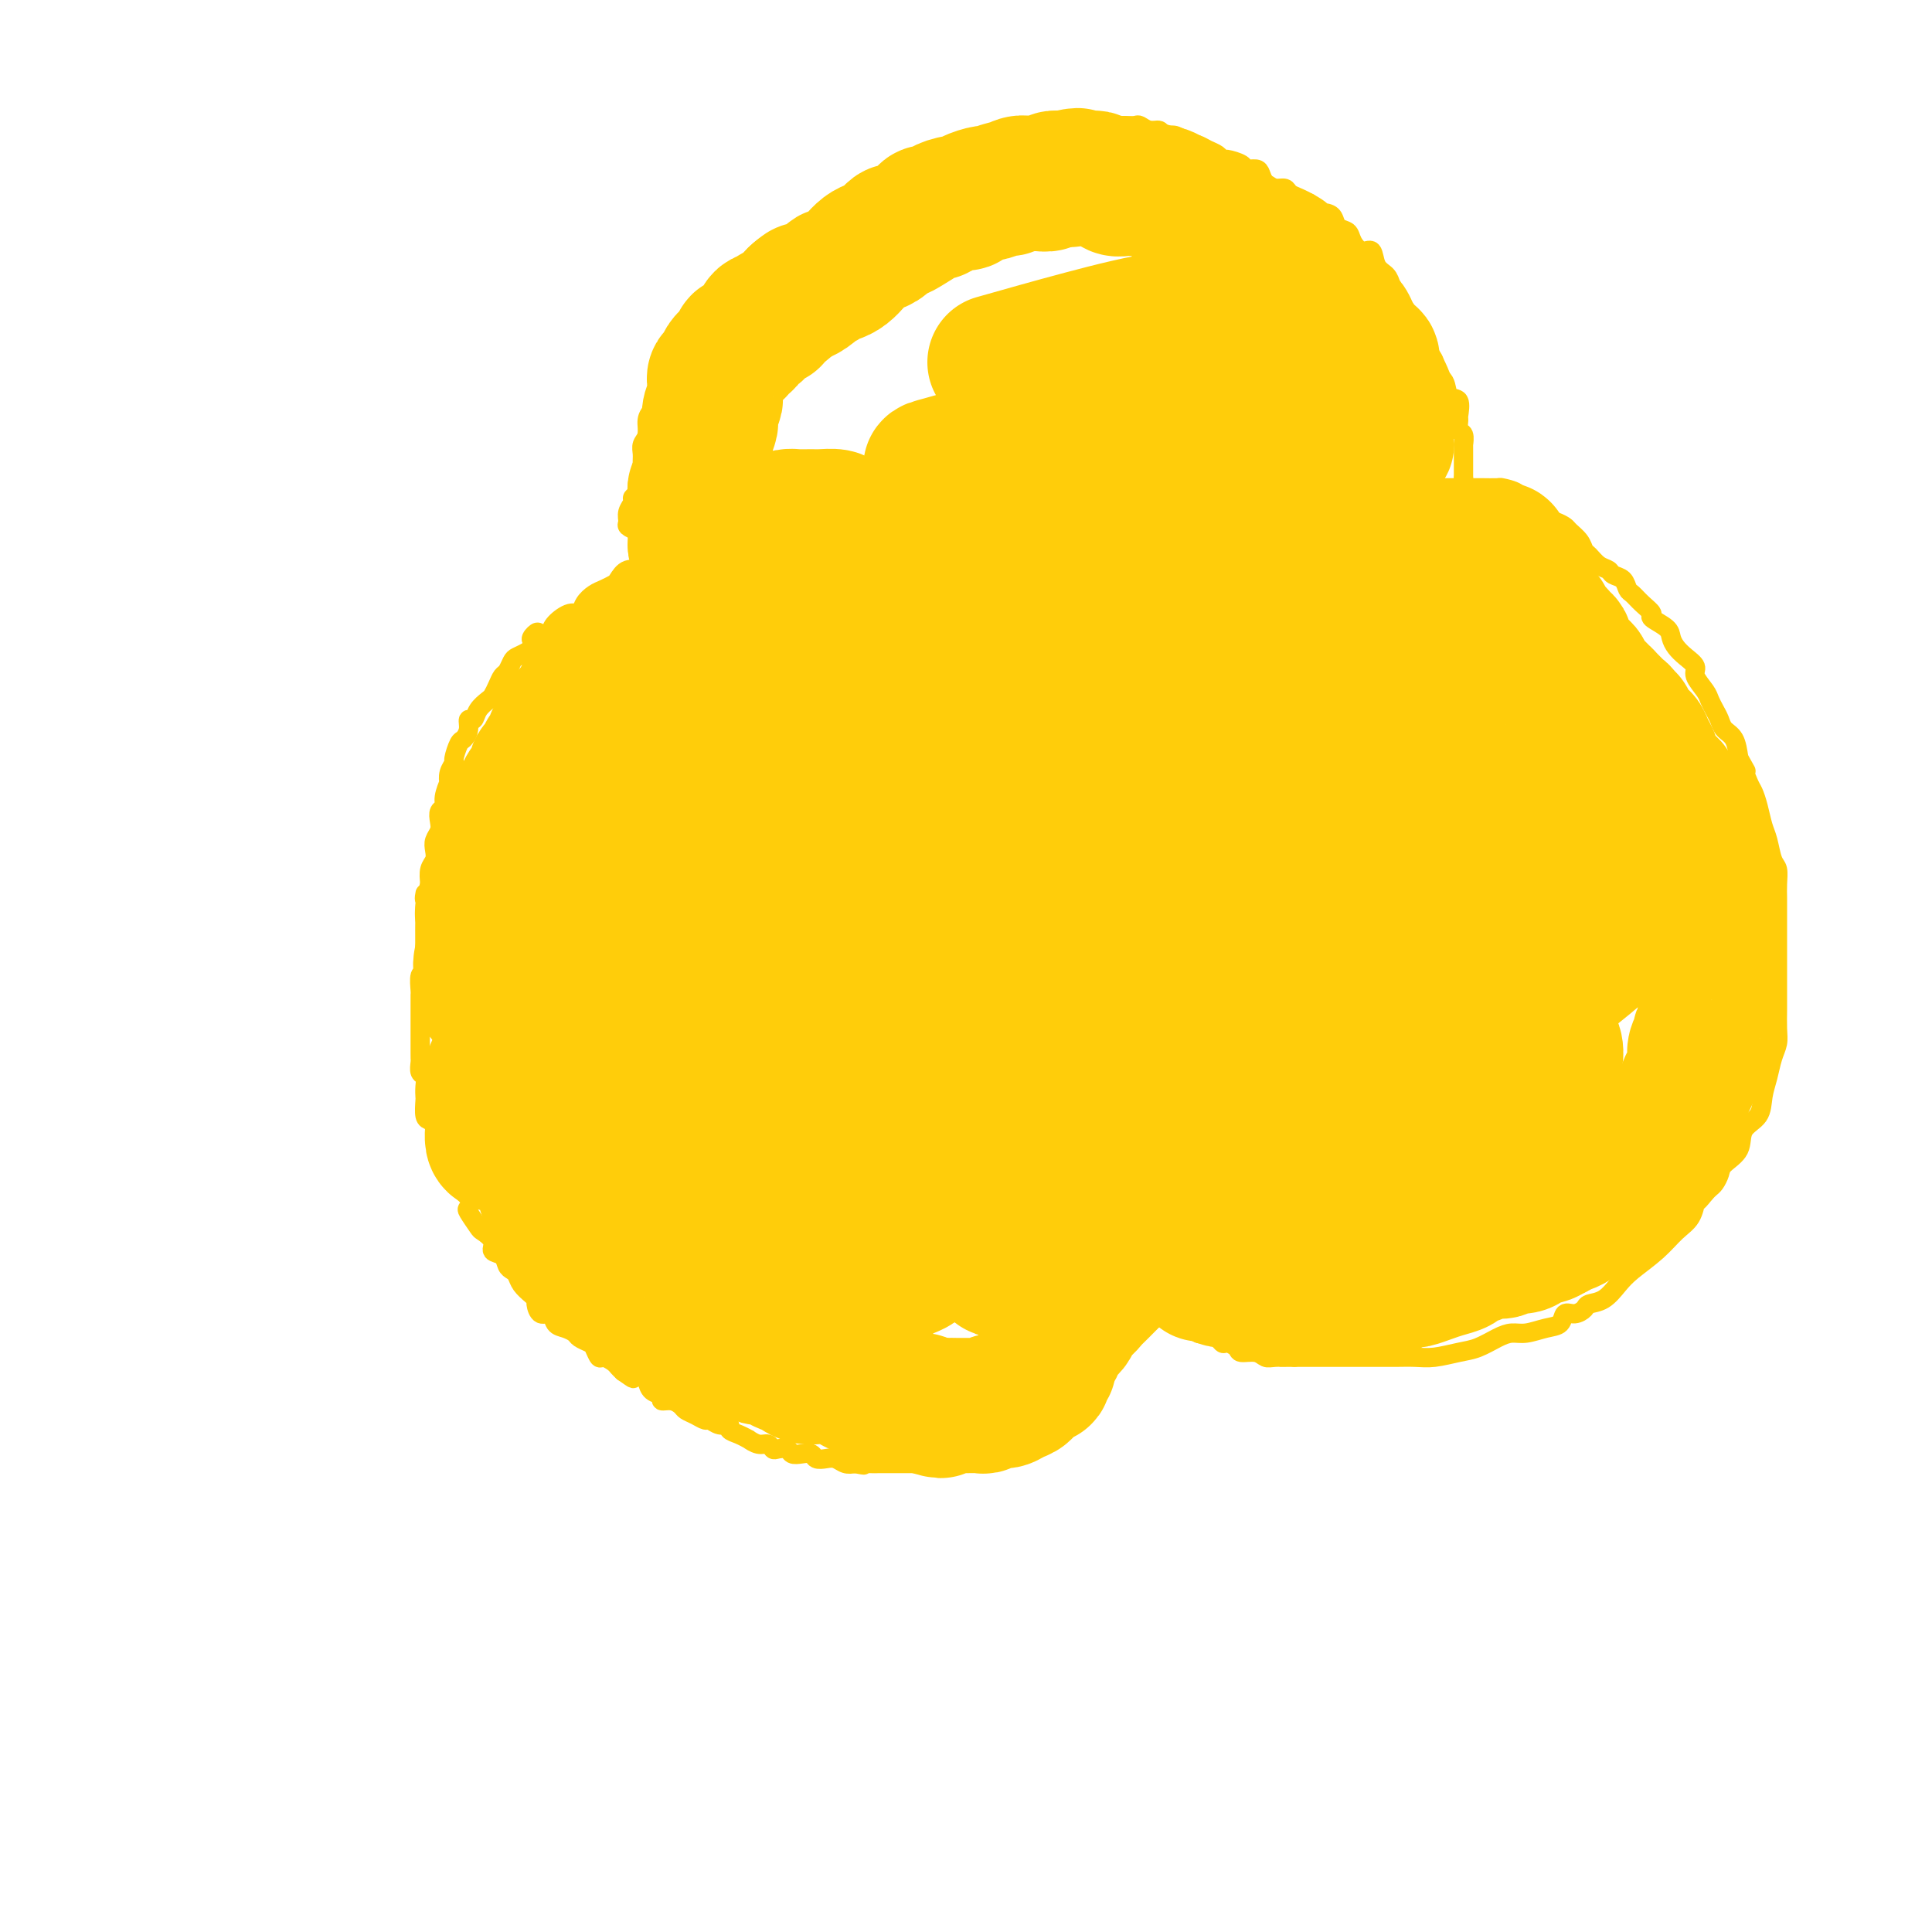 <svg viewBox='0 0 400 400' version='1.1' xmlns='http://www.w3.org/2000/svg' xmlns:xlink='http://www.w3.org/1999/xlink'><g fill='none' stroke='#FFCD0A' stroke-width='4' stroke-linecap='round' stroke-linejoin='round'><path d='M204,114c-1.178,-1.268 -2.356,-2.536 -3,-3c-0.644,-0.464 -0.754,-0.124 -1,0c-0.246,0.124 -0.630,0.033 -1,0c-0.370,-0.033 -0.728,-0.008 -1,0c-0.272,0.008 -0.458,-0.002 -1,0c-0.542,0.002 -1.441,0.015 -2,0c-0.559,-0.015 -0.779,-0.057 -1,0c-0.221,0.057 -0.444,0.212 -1,0c-0.556,-0.212 -1.443,-0.793 -2,-1c-0.557,-0.207 -0.782,-0.041 -1,0c-0.218,0.041 -0.430,-0.041 -1,0c-0.570,0.041 -1.500,0.207 -2,0c-0.500,-0.207 -0.570,-0.788 -1,-1c-0.430,-0.212 -1.219,-0.057 -2,0c-0.781,0.057 -1.555,0.015 -2,0c-0.445,-0.015 -0.561,-0.004 -1,0c-0.439,0.004 -1.201,0.001 -2,0c-0.799,-0.001 -1.636,-0.000 -2,0c-0.364,0.000 -0.253,0.000 -1,0c-0.747,-0.000 -2.350,-0.000 -3,0c-0.650,0.000 -0.348,0.000 -1,0c-0.652,-0.000 -2.257,-0.000 -3,0c-0.743,0.000 -0.623,0.000 -1,0c-0.377,-0.000 -1.251,-0.000 -2,0c-0.749,0.000 -1.375,0.000 -2,0'/><path d='M164,109c-5.835,-0.309 -1.921,-0.083 -1,0c0.921,0.083 -1.149,0.022 -2,0c-0.851,-0.022 -0.482,-0.006 -1,0c-0.518,0.006 -1.921,0.002 -3,0c-1.079,-0.002 -1.833,-0.002 -2,0c-0.167,0.002 0.255,0.004 0,0c-0.255,-0.004 -1.185,-0.016 -2,0c-0.815,0.016 -1.513,0.060 -2,0c-0.487,-0.060 -0.763,-0.224 -1,0c-0.237,0.224 -0.436,0.835 -1,1c-0.564,0.165 -1.495,-0.114 -2,0c-0.505,0.114 -0.586,0.623 -1,1c-0.414,0.377 -1.161,0.622 -2,1c-0.839,0.378 -1.769,0.889 -2,1c-0.231,0.111 0.238,-0.177 0,0c-0.238,0.177 -1.181,0.821 -2,1c-0.819,0.179 -1.513,-0.105 -2,0c-0.487,0.105 -0.767,0.601 -1,1c-0.233,0.399 -0.419,0.702 -1,1c-0.581,0.298 -1.555,0.590 -2,1c-0.445,0.410 -0.360,0.936 -1,1c-0.640,0.064 -2.005,-0.334 -3,0c-0.995,0.334 -1.618,1.401 -2,2c-0.382,0.599 -0.521,0.729 -1,1c-0.479,0.271 -1.296,0.684 -2,1c-0.704,0.316 -1.295,0.535 -2,1c-0.705,0.465 -1.523,1.174 -2,2c-0.477,0.826 -0.612,1.768 -1,2c-0.388,0.232 -1.027,-0.245 -2,0c-0.973,0.245 -2.278,1.213 -3,2c-0.722,0.787 -0.861,1.394 -1,2'/><path d='M114,131c-5.809,3.156 -3.833,0.546 -3,0c0.833,-0.546 0.521,0.971 0,2c-0.521,1.029 -1.253,1.570 -2,2c-0.747,0.430 -1.509,0.748 -2,1c-0.491,0.252 -0.709,0.439 -1,1c-0.291,0.561 -0.654,1.498 -1,2c-0.346,0.502 -0.674,0.571 -1,1c-0.326,0.429 -0.650,1.219 -1,2c-0.350,0.781 -0.725,1.553 -1,2c-0.275,0.447 -0.451,0.570 -1,1c-0.549,0.430 -1.471,1.166 -2,2c-0.529,0.834 -0.666,1.765 -1,2c-0.334,0.235 -0.864,-0.228 -1,0c-0.136,0.228 0.122,1.145 0,2c-0.122,0.855 -0.625,1.646 -1,2c-0.375,0.354 -0.623,0.271 -1,1c-0.377,0.729 -0.885,2.270 -1,3c-0.115,0.730 0.161,0.650 0,1c-0.161,0.350 -0.760,1.130 -1,2c-0.240,0.870 -0.121,1.829 0,2c0.121,0.171 0.242,-0.446 0,0c-0.242,0.446 -0.849,1.954 -1,3c-0.151,1.046 0.152,1.631 0,2c-0.152,0.369 -0.759,0.521 -1,1c-0.241,0.479 -0.116,1.283 0,2c0.116,0.717 0.224,1.346 0,2c-0.224,0.654 -0.778,1.333 -1,2c-0.222,0.667 -0.111,1.323 0,2c0.111,0.677 0.222,1.375 0,2c-0.222,0.625 -0.778,1.179 -1,2c-0.222,0.821 -0.111,1.911 0,3'/><path d='M89,183c-1.464,5.550 -1.124,2.427 -1,2c0.124,-0.427 0.033,1.844 0,3c-0.033,1.156 -0.009,1.196 0,2c0.009,0.804 0.003,2.370 0,3c-0.003,0.630 -0.005,0.324 0,1c0.005,0.676 0.015,2.335 0,3c-0.015,0.665 -0.057,0.334 0,1c0.057,0.666 0.211,2.327 0,3c-0.211,0.673 -0.789,0.359 -1,1c-0.211,0.641 -0.057,2.236 0,3c0.057,0.764 0.015,0.695 0,1c-0.015,0.305 -0.004,0.983 0,2c0.004,1.017 0.001,2.374 0,3c-0.001,0.626 -0.000,0.521 0,1c0.000,0.479 0.000,1.542 0,2c-0.000,0.458 -0.001,0.312 0,1c0.001,0.688 0.004,2.211 0,3c-0.004,0.789 -0.015,0.844 0,1c0.015,0.156 0.057,0.413 0,1c-0.057,0.587 -0.211,1.503 0,2c0.211,0.497 0.788,0.574 1,1c0.212,0.426 0.060,1.199 0,2c-0.060,0.801 -0.027,1.628 0,2c0.027,0.372 0.049,0.288 0,1c-0.049,0.712 -0.168,2.221 0,3c0.168,0.779 0.623,0.827 1,1c0.377,0.173 0.676,0.469 1,1c0.324,0.531 0.675,1.297 1,2c0.325,0.703 0.626,1.343 1,2c0.374,0.657 0.821,1.331 1,2c0.179,0.669 0.089,1.335 0,2'/><path d='M93,241c1.085,3.281 0.799,1.983 1,2c0.201,0.017 0.889,1.350 1,2c0.111,0.650 -0.355,0.616 0,1c0.355,0.384 1.533,1.187 2,2c0.467,0.813 0.224,1.635 0,2c-0.224,0.365 -0.430,0.273 0,1c0.430,0.727 1.495,2.274 2,3c0.505,0.726 0.450,0.632 1,1c0.550,0.368 1.705,1.198 2,2c0.295,0.802 -0.272,1.576 0,2c0.272,0.424 1.381,0.498 2,1c0.619,0.502 0.747,1.434 1,2c0.253,0.566 0.632,0.768 1,1c0.368,0.232 0.725,0.495 1,1c0.275,0.505 0.468,1.254 1,2c0.532,0.746 1.403,1.490 2,2c0.597,0.510 0.919,0.784 1,1c0.081,0.216 -0.078,0.372 0,1c0.078,0.628 0.392,1.726 1,2c0.608,0.274 1.510,-0.278 2,0c0.490,0.278 0.569,1.384 1,2c0.431,0.616 1.215,0.741 2,1c0.785,0.259 1.573,0.652 2,1c0.427,0.348 0.495,0.653 1,1c0.505,0.347 1.449,0.737 2,1c0.551,0.263 0.711,0.399 1,1c0.289,0.601 0.707,1.667 1,2c0.293,0.333 0.460,-0.065 1,0c0.540,0.065 1.453,0.594 2,1c0.547,0.406 0.728,0.687 1,1c0.272,0.313 0.636,0.656 1,1'/><path d='M129,284c2.976,2.091 1.916,1.320 2,1c0.084,-0.320 1.313,-0.187 2,0c0.687,0.187 0.831,0.427 1,1c0.169,0.573 0.364,1.477 1,2c0.636,0.523 1.714,0.665 2,1c0.286,0.335 -0.219,0.863 0,1c0.219,0.137 1.162,-0.117 2,0c0.838,0.117 1.572,0.605 2,1c0.428,0.395 0.551,0.698 1,1c0.449,0.302 1.224,0.602 2,1c0.776,0.398 1.551,0.894 2,1c0.449,0.106 0.571,-0.179 1,0c0.429,0.179 1.167,0.823 2,1c0.833,0.177 1.763,-0.111 2,0c0.237,0.111 -0.218,0.622 0,1c0.218,0.378 1.109,0.622 2,1c0.891,0.378 1.783,0.890 2,1c0.217,0.110 -0.241,-0.180 0,0c0.241,0.180 1.182,0.832 2,1c0.818,0.168 1.514,-0.147 2,0c0.486,0.147 0.763,0.758 1,1c0.237,0.242 0.435,0.116 1,0c0.565,-0.116 1.499,-0.224 2,0c0.501,0.224 0.571,0.778 1,1c0.429,0.222 1.217,0.111 2,0c0.783,-0.111 1.561,-0.222 2,0c0.439,0.222 0.540,0.778 1,1c0.460,0.222 1.278,0.111 2,0c0.722,-0.111 1.348,-0.222 2,0c0.652,0.222 1.329,0.778 2,1c0.671,0.222 1.335,0.111 2,0'/><path d='M177,303c3.224,0.619 1.284,0.166 1,0c-0.284,-0.166 1.090,-0.044 2,0c0.910,0.044 1.357,0.012 2,0c0.643,-0.012 1.481,-0.003 2,0c0.519,0.003 0.720,0.001 1,0c0.280,-0.001 0.640,-0.000 1,0c0.360,0.000 0.722,0.000 1,0c0.278,-0.000 0.474,-0.000 1,0c0.526,0.000 1.384,-0.000 2,0c0.616,0.000 0.992,0.000 1,0c0.008,-0.000 -0.352,-0.000 0,0c0.352,0.000 1.417,0.001 2,0c0.583,-0.001 0.685,-0.004 1,0c0.315,0.004 0.844,0.015 1,0c0.156,-0.015 -0.060,-0.057 0,0c0.060,0.057 0.396,0.212 1,0c0.604,-0.212 1.475,-0.791 2,-1c0.525,-0.209 0.703,-0.046 1,0c0.297,0.046 0.712,-0.024 1,0c0.288,0.024 0.448,0.142 1,0c0.552,-0.142 1.495,-0.545 2,-1c0.505,-0.455 0.572,-0.962 1,-1c0.428,-0.038 1.219,0.393 2,0c0.781,-0.393 1.554,-1.611 2,-2c0.446,-0.389 0.566,0.050 1,0c0.434,-0.050 1.181,-0.591 2,-1c0.819,-0.409 1.711,-0.687 2,-1c0.289,-0.313 -0.026,-0.661 0,-1c0.026,-0.339 0.392,-0.668 1,-1c0.608,-0.332 1.460,-0.666 2,-1c0.540,-0.334 0.770,-0.667 1,-1'/><path d='M217,292c3.444,-1.876 1.555,-1.066 1,-1c-0.555,0.066 0.223,-0.612 1,-1c0.777,-0.388 1.551,-0.488 2,-1c0.449,-0.512 0.572,-1.438 1,-2c0.428,-0.562 1.160,-0.762 2,-1c0.840,-0.238 1.788,-0.516 2,-1c0.212,-0.484 -0.313,-1.175 0,-2c0.313,-0.825 1.464,-1.783 2,-2c0.536,-0.217 0.458,0.307 1,0c0.542,-0.307 1.703,-1.443 2,-2c0.297,-0.557 -0.271,-0.533 0,-1c0.271,-0.467 1.381,-1.423 2,-2c0.619,-0.577 0.747,-0.774 1,-1c0.253,-0.226 0.631,-0.483 1,-1c0.369,-0.517 0.728,-1.296 1,-2c0.272,-0.704 0.458,-1.332 1,-2c0.542,-0.668 1.439,-1.376 2,-2c0.561,-0.624 0.784,-1.162 1,-2c0.216,-0.838 0.425,-1.974 1,-3c0.575,-1.026 1.516,-1.941 2,-3c0.484,-1.059 0.510,-2.264 1,-3c0.490,-0.736 1.445,-1.005 2,-2c0.555,-0.995 0.712,-2.716 1,-4c0.288,-1.284 0.708,-2.132 1,-3c0.292,-0.868 0.457,-1.754 1,-3c0.543,-1.246 1.465,-2.850 2,-4c0.535,-1.150 0.682,-1.847 1,-3c0.318,-1.153 0.807,-2.763 1,-4c0.193,-1.237 0.090,-2.102 0,-3c-0.090,-0.898 -0.169,-1.828 0,-3c0.169,-1.172 0.584,-2.586 1,-4'/><path d='M254,224c0.464,-3.470 0.124,-3.646 0,-4c-0.124,-0.354 -0.033,-0.885 0,-2c0.033,-1.115 0.009,-2.814 0,-4c-0.009,-1.186 -0.003,-1.857 0,-3c0.003,-1.143 0.002,-2.756 0,-4c-0.002,-1.244 -0.004,-2.118 0,-3c0.004,-0.882 0.015,-1.771 0,-3c-0.015,-1.229 -0.056,-2.797 0,-4c0.056,-1.203 0.208,-2.040 0,-3c-0.208,-0.960 -0.776,-2.042 -1,-3c-0.224,-0.958 -0.105,-1.793 0,-3c0.105,-1.207 0.197,-2.787 0,-4c-0.197,-1.213 -0.683,-2.058 -1,-3c-0.317,-0.942 -0.465,-1.981 -1,-3c-0.535,-1.019 -1.456,-2.019 -2,-3c-0.544,-0.981 -0.712,-1.942 -1,-3c-0.288,-1.058 -0.698,-2.211 -1,-3c-0.302,-0.789 -0.496,-1.212 -1,-2c-0.504,-0.788 -1.318,-1.939 -2,-3c-0.682,-1.061 -1.233,-2.032 -2,-3c-0.767,-0.968 -1.749,-1.935 -2,-3c-0.251,-1.065 0.228,-2.230 0,-3c-0.228,-0.770 -1.163,-1.147 -2,-2c-0.837,-0.853 -1.575,-2.182 -2,-3c-0.425,-0.818 -0.538,-1.125 -1,-2c-0.462,-0.875 -1.275,-2.317 -2,-3c-0.725,-0.683 -1.363,-0.606 -2,-1c-0.637,-0.394 -1.274,-1.260 -2,-2c-0.726,-0.740 -1.542,-1.353 -2,-2c-0.458,-0.647 -0.560,-1.328 -1,-2c-0.440,-0.672 -1.220,-1.336 -2,-2'/><path d='M224,136c-2.651,-3.281 -1.279,-1.983 -1,-2c0.279,-0.017 -0.537,-1.348 -1,-2c-0.463,-0.652 -0.575,-0.627 -1,-1c-0.425,-0.373 -1.165,-1.146 -2,-2c-0.835,-0.854 -1.767,-1.788 -2,-2c-0.233,-0.212 0.233,0.299 0,0c-0.233,-0.299 -1.165,-1.408 -2,-2c-0.835,-0.592 -1.574,-0.668 -2,-1c-0.426,-0.332 -0.538,-0.919 -1,-1c-0.462,-0.081 -1.275,0.343 -2,0c-0.725,-0.343 -1.364,-1.454 -2,-2c-0.636,-0.546 -1.270,-0.529 -2,-1c-0.730,-0.471 -1.558,-1.432 -2,-2c-0.442,-0.568 -0.500,-0.745 -1,-1c-0.500,-0.255 -1.443,-0.589 -2,-1c-0.557,-0.411 -0.727,-0.897 -1,-1c-0.273,-0.103 -0.649,0.179 -1,0c-0.351,-0.179 -0.679,-0.818 -1,-1c-0.321,-0.182 -0.636,0.095 -1,0c-0.364,-0.095 -0.778,-0.562 -1,-1c-0.222,-0.438 -0.252,-0.849 0,-1c0.252,-0.151 0.786,-0.043 1,0c0.214,0.043 0.107,0.022 0,0'/><path d='M224,135c-0.006,-1.486 -0.012,-2.972 0,-4c0.012,-1.028 0.041,-1.599 0,-2c-0.041,-0.401 -0.152,-0.631 0,-1c0.152,-0.369 0.568,-0.876 1,-1c0.432,-0.124 0.880,0.136 1,0c0.120,-0.136 -0.089,-0.666 0,-1c0.089,-0.334 0.475,-0.471 1,-1c0.525,-0.529 1.187,-1.451 2,-2c0.813,-0.549 1.776,-0.726 2,-1c0.224,-0.274 -0.292,-0.647 0,-1c0.292,-0.353 1.390,-0.686 2,-1c0.610,-0.314 0.731,-0.608 1,-1c0.269,-0.392 0.687,-0.883 1,-1c0.313,-0.117 0.521,0.141 1,0c0.479,-0.141 1.231,-0.681 2,-1c0.769,-0.319 1.557,-0.415 2,-1c0.443,-0.585 0.542,-1.657 1,-2c0.458,-0.343 1.274,0.045 2,0c0.726,-0.045 1.363,-0.522 2,-1'/><path d='M245,113c3.645,-2.560 2.257,-1.461 2,-1c-0.257,0.461 0.616,0.282 1,0c0.384,-0.282 0.277,-0.668 1,-1c0.723,-0.332 2.276,-0.610 3,-1c0.724,-0.390 0.620,-0.892 1,-1c0.380,-0.108 1.243,0.179 2,0c0.757,-0.179 1.409,-0.822 2,-1c0.591,-0.178 1.121,0.110 2,0c0.879,-0.110 2.108,-0.618 3,-1c0.892,-0.382 1.446,-0.637 2,-1c0.554,-0.363 1.109,-0.832 2,-1c0.891,-0.168 2.118,-0.035 3,0c0.882,0.035 1.419,-0.028 2,0c0.581,0.028 1.205,0.148 2,0c0.795,-0.148 1.762,-0.565 3,-1c1.238,-0.435 2.748,-0.887 4,-1c1.252,-0.113 2.246,0.113 3,0c0.754,-0.113 1.270,-0.566 2,-1c0.730,-0.434 1.676,-0.848 3,-1c1.324,-0.152 3.027,-0.041 4,0c0.973,0.041 1.218,0.011 2,0c0.782,-0.011 2.101,-0.003 3,0c0.899,0.003 1.376,0.001 2,0c0.624,-0.001 1.394,-0.000 2,0c0.606,0.000 1.049,-0.001 2,0c0.951,0.001 2.409,0.002 3,0c0.591,-0.002 0.316,-0.009 1,0c0.684,0.009 2.328,0.033 3,0c0.672,-0.033 0.373,-0.124 1,0c0.627,0.124 2.179,0.464 3,1c0.821,0.536 0.910,1.268 1,2'/><path d='M315,104c4.518,0.720 2.314,1.019 2,1c-0.314,-0.019 1.263,-0.357 2,0c0.737,0.357 0.635,1.408 1,2c0.365,0.592 1.197,0.726 2,1c0.803,0.274 1.576,0.688 2,1c0.424,0.312 0.497,0.521 1,1c0.503,0.479 1.434,1.227 2,2c0.566,0.773 0.766,1.569 1,2c0.234,0.431 0.500,0.496 1,1c0.500,0.504 1.233,1.449 2,2c0.767,0.551 1.567,0.710 2,1c0.433,0.290 0.500,0.710 1,1c0.500,0.290 1.435,0.449 2,1c0.565,0.551 0.762,1.495 1,2c0.238,0.505 0.519,0.572 1,1c0.481,0.428 1.162,1.217 2,2c0.838,0.783 1.835,1.561 2,2c0.165,0.439 -0.500,0.540 0,1c0.500,0.460 2.166,1.278 3,2c0.834,0.722 0.834,1.347 1,2c0.166,0.653 0.496,1.333 1,2c0.504,0.667 1.182,1.319 2,2c0.818,0.681 1.777,1.390 2,2c0.223,0.610 -0.291,1.122 0,2c0.291,0.878 1.386,2.122 2,3c0.614,0.878 0.745,1.388 1,2c0.255,0.612 0.632,1.324 1,2c0.368,0.676 0.728,1.315 1,2c0.272,0.685 0.458,1.415 1,2c0.542,0.585 1.441,1.024 2,2c0.559,0.976 0.780,2.488 1,4'/><path d='M360,157c2.499,4.471 1.247,2.150 1,2c-0.247,-0.150 0.511,1.873 1,3c0.489,1.127 0.708,1.359 1,2c0.292,0.641 0.656,1.690 1,3c0.344,1.310 0.666,2.882 1,4c0.334,1.118 0.678,1.783 1,3c0.322,1.217 0.622,2.987 1,4c0.378,1.013 0.833,1.269 1,2c0.167,0.731 0.045,1.938 0,3c-0.045,1.062 -0.012,1.978 0,3c0.012,1.022 0.003,2.150 0,3c-0.003,0.850 -0.001,1.423 0,2c0.001,0.577 0.000,1.159 0,2c-0.000,0.841 0.000,1.942 0,3c-0.000,1.058 -0.000,2.072 0,3c0.000,0.928 0.001,1.771 0,3c-0.001,1.229 -0.003,2.845 0,4c0.003,1.155 0.012,1.848 0,3c-0.012,1.152 -0.045,2.761 0,4c0.045,1.239 0.169,2.106 0,3c-0.169,0.894 -0.631,1.813 -1,3c-0.369,1.187 -0.646,2.642 -1,4c-0.354,1.358 -0.785,2.619 -1,4c-0.215,1.381 -0.215,2.884 -1,4c-0.785,1.116 -2.357,1.847 -3,3c-0.643,1.153 -0.357,2.729 -1,4c-0.643,1.271 -2.214,2.238 -3,3c-0.786,0.762 -0.788,1.318 -1,2c-0.212,0.682 -0.634,1.491 -1,2c-0.366,0.509 -0.676,0.717 -1,1c-0.324,0.283 -0.662,0.642 -1,1'/><path d='M353,247c-2.130,2.781 -1.957,1.735 -2,2c-0.043,0.265 -0.304,1.841 -1,3c-0.696,1.159 -1.827,1.901 -3,3c-1.173,1.099 -2.388,2.557 -4,4c-1.612,1.443 -3.621,2.873 -5,4c-1.379,1.127 -2.126,1.952 -3,3c-0.874,1.048 -1.873,2.317 -3,3c-1.127,0.683 -2.380,0.778 -3,1c-0.620,0.222 -0.605,0.570 -1,1c-0.395,0.430 -1.201,0.942 -2,1c-0.799,0.058 -1.593,-0.339 -2,0c-0.407,0.339 -0.429,1.413 -1,2c-0.571,0.587 -1.692,0.686 -3,1c-1.308,0.314 -2.802,0.843 -4,1c-1.198,0.157 -2.098,-0.059 -3,0c-0.902,0.059 -1.805,0.394 -3,1c-1.195,0.606 -2.683,1.483 -4,2c-1.317,0.517 -2.464,0.674 -4,1c-1.536,0.326 -3.460,0.819 -5,1c-1.540,0.181 -2.697,0.048 -4,0c-1.303,-0.048 -2.754,-0.013 -4,0c-1.246,0.013 -2.287,0.003 -3,0c-0.713,-0.003 -1.097,-0.001 -2,0c-0.903,0.001 -2.323,0.000 -3,0c-0.677,-0.000 -0.609,-0.000 -1,0c-0.391,0.000 -1.242,0.000 -2,0c-0.758,-0.000 -1.424,-0.000 -2,0c-0.576,0.000 -1.062,0.000 -2,0c-0.938,-0.000 -2.330,-0.000 -3,0c-0.670,0.000 -0.620,0.000 -1,0c-0.380,-0.000 -1.190,-0.000 -2,0'/><path d='M268,281c-4.845,0.005 -2.458,0.016 -2,0c0.458,-0.016 -1.014,-0.059 -2,0c-0.986,0.059 -1.487,0.222 -2,0c-0.513,-0.222 -1.040,-0.828 -2,-1c-0.960,-0.172 -2.354,0.090 -3,0c-0.646,-0.090 -0.544,-0.532 -1,-1c-0.456,-0.468 -1.470,-0.962 -2,-1c-0.530,-0.038 -0.575,0.379 -1,0c-0.425,-0.379 -1.231,-1.555 -2,-2c-0.769,-0.445 -1.500,-0.161 -2,0c-0.500,0.161 -0.768,0.197 -1,0c-0.232,-0.197 -0.429,-0.627 -1,-1c-0.571,-0.373 -1.516,-0.688 -2,-1c-0.484,-0.312 -0.507,-0.622 -1,-1c-0.493,-0.378 -1.455,-0.823 -2,-1c-0.545,-0.177 -0.671,-0.086 -1,0c-0.329,0.086 -0.859,0.167 -1,0c-0.141,-0.167 0.106,-0.581 0,-1c-0.106,-0.419 -0.567,-0.844 -1,-1c-0.433,-0.156 -0.838,-0.045 -1,0c-0.162,0.045 -0.081,0.022 0,0'/><path d='M132,110c-0.854,-0.356 -1.708,-0.711 -2,-1c-0.292,-0.289 -0.022,-0.510 0,-1c0.022,-0.490 -0.205,-1.247 0,-2c0.205,-0.753 0.843,-1.500 1,-2c0.157,-0.500 -0.168,-0.753 0,-1c0.168,-0.247 0.830,-0.489 1,-1c0.170,-0.511 -0.152,-1.292 0,-2c0.152,-0.708 0.777,-1.343 1,-2c0.223,-0.657 0.045,-1.334 0,-2c-0.045,-0.666 0.044,-1.319 0,-2c-0.044,-0.681 -0.219,-1.388 0,-2c0.219,-0.612 0.832,-1.128 1,-2c0.168,-0.872 -0.111,-2.102 0,-3c0.111,-0.898 0.611,-1.466 1,-2c0.389,-0.534 0.668,-1.035 1,-2c0.332,-0.965 0.718,-2.394 1,-3c0.282,-0.606 0.459,-0.389 1,-1c0.541,-0.611 1.444,-2.051 2,-3c0.556,-0.949 0.764,-1.408 1,-2c0.236,-0.592 0.500,-1.319 1,-2c0.500,-0.681 1.237,-1.317 2,-2c0.763,-0.683 1.552,-1.415 2,-2c0.448,-0.585 0.557,-1.024 1,-2c0.443,-0.976 1.222,-2.488 2,-4'/><path d='M149,62c2.878,-4.124 2.573,-1.935 3,-2c0.427,-0.065 1.587,-2.385 3,-4c1.413,-1.615 3.078,-2.527 4,-3c0.922,-0.473 1.101,-0.508 2,-1c0.899,-0.492 2.520,-1.441 3,-2c0.480,-0.559 -0.180,-0.727 0,-1c0.180,-0.273 1.199,-0.650 2,-1c0.801,-0.350 1.384,-0.671 2,-1c0.616,-0.329 1.266,-0.664 2,-1c0.734,-0.336 1.552,-0.671 2,-1c0.448,-0.329 0.528,-0.651 1,-1c0.472,-0.349 1.338,-0.726 2,-1c0.662,-0.274 1.120,-0.446 2,-1c0.880,-0.554 2.182,-1.492 3,-2c0.818,-0.508 1.154,-0.588 2,-1c0.846,-0.412 2.203,-1.157 3,-2c0.797,-0.843 1.032,-1.784 2,-2c0.968,-0.216 2.667,0.292 4,0c1.333,-0.292 2.300,-1.384 3,-2c0.700,-0.616 1.132,-0.758 2,-1c0.868,-0.242 2.172,-0.586 3,-1c0.828,-0.414 1.179,-0.899 2,-1c0.821,-0.101 2.112,0.180 3,0c0.888,-0.180 1.374,-0.823 2,-1c0.626,-0.177 1.394,0.110 2,0c0.606,-0.110 1.051,-0.618 2,-1c0.949,-0.382 2.404,-0.638 3,-1c0.596,-0.362 0.335,-0.829 1,-1c0.665,-0.171 2.256,-0.046 3,0c0.744,0.046 0.641,0.013 1,0c0.359,-0.013 1.179,-0.007 2,0'/><path d='M220,26c5.506,-1.392 2.770,-0.373 2,0c-0.770,0.373 0.427,0.100 1,0c0.573,-0.100 0.524,-0.027 1,0c0.476,0.027 1.478,0.007 2,0c0.522,-0.007 0.563,-0.002 1,0c0.437,0.002 1.268,-0.001 2,0c0.732,0.001 1.365,0.004 2,0c0.635,-0.004 1.273,-0.016 2,0c0.727,0.016 1.542,0.061 2,0c0.458,-0.061 0.560,-0.227 1,0c0.440,0.227 1.220,0.848 2,1c0.780,0.152 1.561,-0.166 2,0c0.439,0.166 0.537,0.814 1,1c0.463,0.186 1.293,-0.091 2,0c0.707,0.091 1.292,0.549 2,1c0.708,0.451 1.538,0.895 2,1c0.462,0.105 0.555,-0.130 1,0c0.445,0.130 1.240,0.626 2,1c0.760,0.374 1.484,0.626 2,1c0.516,0.374 0.824,0.870 1,1c0.176,0.130 0.218,-0.107 1,0c0.782,0.107 2.303,0.557 3,1c0.697,0.443 0.571,0.879 1,1c0.429,0.121 1.414,-0.074 2,0c0.586,0.074 0.772,0.415 1,1c0.228,0.585 0.498,1.414 1,2c0.502,0.586 1.237,0.931 2,1c0.763,0.069 1.555,-0.136 2,0c0.445,0.136 0.543,0.614 1,1c0.457,0.386 1.273,0.682 2,1c0.727,0.318 1.363,0.659 2,1'/><path d='M271,42c4.931,2.782 1.759,2.236 1,2c-0.759,-0.236 0.895,-0.163 2,0c1.105,0.163 1.661,0.416 2,1c0.339,0.584 0.462,1.499 1,2c0.538,0.501 1.491,0.589 2,1c0.509,0.411 0.574,1.146 1,2c0.426,0.854 1.214,1.829 2,2c0.786,0.171 1.572,-0.461 2,0c0.428,0.461 0.500,2.014 1,3c0.500,0.986 1.430,1.404 2,2c0.570,0.596 0.782,1.370 1,2c0.218,0.630 0.442,1.116 1,2c0.558,0.884 1.450,2.166 2,3c0.550,0.834 0.758,1.221 1,2c0.242,0.779 0.517,1.951 1,3c0.483,1.049 1.175,1.977 2,3c0.825,1.023 1.784,2.142 2,3c0.216,0.858 -0.310,1.456 0,2c0.310,0.544 1.456,1.034 2,2c0.544,0.966 0.484,2.410 1,3c0.516,0.590 1.606,0.328 2,1c0.394,0.672 0.091,2.279 0,3c-0.091,0.721 0.028,0.556 0,1c-0.028,0.444 -0.204,1.498 0,2c0.204,0.502 0.787,0.453 1,1c0.213,0.547 0.057,1.690 0,2c-0.057,0.310 -0.015,-0.212 0,0c0.015,0.212 0.004,1.160 0,2c-0.004,0.840 -0.001,1.572 0,2c0.001,0.428 0.000,0.551 0,1c-0.000,0.449 -0.000,1.225 0,2'/><path d='M303,99c0.155,2.177 0.041,1.120 0,1c-0.041,-0.120 -0.011,0.699 0,1c0.011,0.301 0.003,0.086 0,0c-0.003,-0.086 -0.002,-0.043 0,0'/><path d='M133,102c-0.000,1.601 -0.000,3.203 0,4c0.000,0.797 0.000,0.791 0,1c-0.000,0.209 -0.001,0.634 0,1c0.001,0.366 0.004,0.672 0,1c-0.004,0.328 -0.015,0.676 0,1c0.015,0.324 0.056,0.623 0,1c-0.056,0.377 -0.207,0.832 0,1c0.207,0.168 0.774,0.048 1,0c0.226,-0.048 0.113,-0.024 0,0'/></g>
<g fill='none' stroke='#FFCD0A' stroke-width='28' stroke-linecap='round' stroke-linejoin='round'><path d='M163,188c-2.226,1.093 -4.452,2.187 -6,3c-1.548,0.813 -2.417,1.347 -3,2c-0.583,0.653 -0.880,1.426 -1,2c-0.120,0.574 -0.065,0.949 0,2c0.065,1.051 0.139,2.778 0,5c-0.139,2.222 -0.490,4.938 0,7c0.490,2.062 1.821,3.470 3,5c1.179,1.530 2.207,3.183 3,4c0.793,0.817 1.351,0.800 2,1c0.649,0.200 1.389,0.618 2,1c0.611,0.382 1.095,0.727 2,0c0.905,-0.727 2.233,-2.527 4,-5c1.767,-2.473 3.973,-5.619 6,-9c2.027,-3.381 3.875,-6.997 5,-11c1.125,-4.003 1.528,-8.393 2,-12c0.472,-3.607 1.012,-6.432 1,-9c-0.012,-2.568 -0.575,-4.878 -2,-6c-1.425,-1.122 -3.713,-1.056 -6,-1c-2.287,0.056 -4.573,0.101 -7,0c-2.427,-0.101 -4.993,-0.348 -8,1c-3.007,1.348 -6.454,4.291 -9,7c-2.546,2.709 -4.192,5.185 -6,8c-1.808,2.815 -3.780,5.969 -5,9c-1.220,3.031 -1.689,5.940 -2,9c-0.311,3.060 -0.463,6.272 0,9c0.463,2.728 1.541,4.974 3,7c1.459,2.026 3.300,3.833 5,5c1.700,1.167 3.260,1.694 5,2c1.740,0.306 3.661,0.390 6,0c2.339,-0.390 5.097,-1.254 7,-3c1.903,-1.746 2.952,-4.373 4,-7'/><path d='M168,214c1.458,-2.733 3.105,-6.065 5,-10c1.895,-3.935 4.040,-8.471 5,-12c0.960,-3.529 0.735,-6.049 1,-9c0.265,-2.951 1.020,-6.333 0,-8c-1.020,-1.667 -3.816,-1.619 -6,-2c-2.184,-0.381 -3.757,-1.193 -6,-1c-2.243,0.193 -5.155,1.389 -8,3c-2.845,1.611 -5.623,3.638 -8,6c-2.377,2.362 -4.351,5.061 -6,8c-1.649,2.939 -2.971,6.118 -4,10c-1.029,3.882 -1.766,8.468 -2,12c-0.234,3.532 0.034,6.009 0,9c-0.034,2.991 -0.369,6.496 0,9c0.369,2.504 1.443,4.009 2,5c0.557,0.991 0.598,1.469 1,2c0.402,0.531 1.165,1.114 2,0c0.835,-1.114 1.741,-3.925 2,-7c0.259,-3.075 -0.129,-6.414 0,-10c0.129,-3.586 0.776,-7.419 1,-12c0.224,-4.581 0.024,-9.910 0,-14c-0.024,-4.090 0.127,-6.939 0,-10c-0.127,-3.061 -0.532,-6.332 -2,-8c-1.468,-1.668 -4.000,-1.731 -6,-2c-2.000,-0.269 -3.470,-0.743 -6,0c-2.530,0.743 -6.121,2.701 -9,5c-2.879,2.299 -5.045,4.937 -7,8c-1.955,3.063 -3.698,6.550 -5,10c-1.302,3.450 -2.163,6.863 -3,10c-0.837,3.137 -1.648,5.998 -2,9c-0.352,3.002 -0.243,6.143 0,9c0.243,2.857 0.622,5.428 1,8'/><path d='M108,232c0.816,3.765 2.357,4.677 3,6c0.643,1.323 0.388,3.058 1,4c0.612,0.942 2.090,1.092 3,1c0.910,-0.092 1.253,-0.425 2,-2c0.747,-1.575 1.899,-4.390 3,-7c1.101,-2.610 2.153,-5.014 3,-8c0.847,-2.986 1.491,-6.554 2,-10c0.509,-3.446 0.883,-6.769 1,-10c0.117,-3.231 -0.022,-6.370 0,-9c0.022,-2.630 0.207,-4.752 0,-6c-0.207,-1.248 -0.805,-1.623 -2,-2c-1.195,-0.377 -2.988,-0.755 -4,-1c-1.012,-0.245 -1.241,-0.357 -2,0c-0.759,0.357 -2.046,1.182 -3,2c-0.954,0.818 -1.576,1.628 -2,3c-0.424,1.372 -0.650,3.307 -1,5c-0.350,1.693 -0.824,3.143 -1,5c-0.176,1.857 -0.054,4.122 0,6c0.054,1.878 0.040,3.368 0,5c-0.040,1.632 -0.105,3.404 0,5c0.105,1.596 0.379,3.016 0,4c-0.379,0.984 -1.412,1.534 -2,2c-0.588,0.466 -0.732,0.850 -1,1c-0.268,0.150 -0.659,0.065 -1,0c-0.341,-0.065 -0.631,-0.111 -1,0c-0.369,0.111 -0.816,0.380 -1,0c-0.184,-0.380 -0.105,-1.408 0,-2c0.105,-0.592 0.234,-0.746 0,-1c-0.234,-0.254 -0.832,-0.607 -1,-1c-0.168,-0.393 0.095,-0.827 0,-1c-0.095,-0.173 -0.547,-0.087 -1,0'/><path d='M103,221c-0.691,-0.609 -0.917,0.369 -1,1c-0.083,0.631 -0.022,0.913 0,2c0.022,1.087 0.005,2.977 0,4c-0.005,1.023 0.001,1.178 0,2c-0.001,0.822 -0.008,2.312 0,3c0.008,0.688 0.030,0.576 0,1c-0.030,0.424 -0.112,1.385 0,2c0.112,0.615 0.419,0.884 1,1c0.581,0.116 1.437,0.077 2,0c0.563,-0.077 0.834,-0.194 1,0c0.166,0.194 0.225,0.699 1,1c0.775,0.301 2.264,0.399 3,1c0.736,0.601 0.719,1.705 1,2c0.281,0.295 0.859,-0.219 1,0c0.141,0.219 -0.155,1.171 0,2c0.155,0.829 0.760,1.536 1,2c0.240,0.464 0.116,0.684 0,1c-0.116,0.316 -0.223,0.729 0,1c0.223,0.271 0.777,0.401 1,1c0.223,0.599 0.115,1.666 0,2c-0.115,0.334 -0.239,-0.065 0,0c0.239,0.065 0.839,0.596 1,1c0.161,0.404 -0.117,0.682 0,1c0.117,0.318 0.627,0.677 1,1c0.373,0.323 0.607,0.611 1,1c0.393,0.389 0.945,0.881 1,1c0.055,0.119 -0.387,-0.133 0,0c0.387,0.133 1.604,0.651 2,1c0.396,0.349 -0.030,0.528 0,1c0.030,0.472 0.515,1.236 1,2'/><path d='M121,259c1.571,2.737 0.997,0.580 1,0c0.003,-0.580 0.583,0.418 1,1c0.417,0.582 0.671,0.747 1,1c0.329,0.253 0.732,0.592 1,1c0.268,0.408 0.400,0.883 1,1c0.600,0.117 1.666,-0.124 2,0c0.334,0.124 -0.066,0.611 0,1c0.066,0.389 0.596,0.678 1,1c0.404,0.322 0.682,0.678 1,1c0.318,0.322 0.677,0.612 1,1c0.323,0.388 0.611,0.874 1,1c0.389,0.126 0.878,-0.107 1,0c0.122,0.107 -0.122,0.554 0,1c0.122,0.446 0.610,0.890 1,1c0.390,0.110 0.682,-0.115 1,0c0.318,0.115 0.661,0.569 1,1c0.339,0.431 0.673,0.837 1,1c0.327,0.163 0.647,0.081 1,0c0.353,-0.081 0.738,-0.161 1,0c0.262,0.161 0.402,0.564 1,1c0.598,0.436 1.653,0.905 2,1c0.347,0.095 -0.013,-0.185 0,0c0.013,0.185 0.399,0.833 1,1c0.601,0.167 1.418,-0.149 2,0c0.582,0.149 0.929,0.762 1,1c0.071,0.238 -0.136,0.102 0,0c0.136,-0.102 0.614,-0.171 1,0c0.386,0.171 0.681,0.582 1,1c0.319,0.418 0.663,0.843 1,1c0.337,0.157 0.668,0.045 1,0c0.332,-0.045 0.666,-0.022 1,0'/><path d='M151,278c4.841,3.106 1.944,1.372 1,1c-0.944,-0.372 0.065,0.619 1,1c0.935,0.381 1.795,0.154 2,0c0.205,-0.154 -0.244,-0.235 0,0c0.244,0.235 1.182,0.785 2,1c0.818,0.215 1.515,0.095 2,0c0.485,-0.095 0.759,-0.166 1,0c0.241,0.166 0.449,0.570 1,1c0.551,0.430 1.446,0.886 2,1c0.554,0.114 0.767,-0.113 1,0c0.233,0.113 0.486,0.566 1,1c0.514,0.434 1.289,0.847 2,1c0.711,0.153 1.356,0.045 2,0c0.644,-0.045 1.286,-0.027 2,0c0.714,0.027 1.501,0.064 2,0c0.499,-0.064 0.711,-0.227 1,0c0.289,0.227 0.654,0.845 1,1c0.346,0.155 0.674,-0.152 1,0c0.326,0.152 0.652,0.762 1,1c0.348,0.238 0.720,0.102 1,0c0.280,-0.102 0.469,-0.172 1,0c0.531,0.172 1.403,0.586 2,1c0.597,0.414 0.918,0.829 1,1c0.082,0.171 -0.076,0.098 0,0c0.076,-0.098 0.386,-0.222 1,0c0.614,0.222 1.531,0.791 2,1c0.469,0.209 0.490,0.059 1,0c0.510,-0.059 1.508,-0.026 2,0c0.492,0.026 0.479,0.045 1,0c0.521,-0.045 1.578,-0.156 2,0c0.422,0.156 0.211,0.578 0,1'/><path d='M191,291c6.529,2.011 2.853,0.539 2,0c-0.853,-0.539 1.118,-0.144 2,0c0.882,0.144 0.674,0.038 1,0c0.326,-0.038 1.186,-0.009 2,0c0.814,0.009 1.583,-0.002 2,0c0.417,0.002 0.482,0.015 1,0c0.518,-0.015 1.490,-0.060 2,0c0.510,0.060 0.560,0.224 1,0c0.440,-0.224 1.270,-0.837 2,-1c0.730,-0.163 1.360,0.124 2,0c0.640,-0.124 1.290,-0.659 2,-1c0.710,-0.341 1.482,-0.487 2,-1c0.518,-0.513 0.784,-1.394 1,-2c0.216,-0.606 0.384,-0.936 1,-1c0.616,-0.064 1.681,0.137 2,0c0.319,-0.137 -0.108,-0.613 0,-1c0.108,-0.387 0.751,-0.685 1,-1c0.249,-0.315 0.105,-0.648 0,-1c-0.105,-0.352 -0.170,-0.724 0,-1c0.170,-0.276 0.575,-0.458 1,-1c0.425,-0.542 0.869,-1.445 1,-2c0.131,-0.555 -0.050,-0.764 0,-1c0.050,-0.236 0.332,-0.501 1,-1c0.668,-0.499 1.722,-1.232 2,-2c0.278,-0.768 -0.221,-1.571 0,-2c0.221,-0.429 1.161,-0.485 2,-1c0.839,-0.515 1.575,-1.489 2,-2c0.425,-0.511 0.537,-0.561 1,-1c0.463,-0.439 1.275,-1.268 2,-2c0.725,-0.732 1.362,-1.366 2,-2'/><path d='M231,264c2.890,-3.891 0.616,-1.619 0,-1c-0.616,0.619 0.427,-0.415 1,-1c0.573,-0.585 0.676,-0.720 1,-1c0.324,-0.280 0.870,-0.706 1,-1c0.130,-0.294 -0.157,-0.456 0,-1c0.157,-0.544 0.759,-1.470 1,-2c0.241,-0.530 0.120,-0.666 0,-1c-0.120,-0.334 -0.239,-0.867 0,-1c0.239,-0.133 0.838,0.134 1,0c0.162,-0.134 -0.111,-0.669 0,-1c0.111,-0.331 0.607,-0.459 1,-1c0.393,-0.541 0.683,-1.496 1,-2c0.317,-0.504 0.662,-0.559 1,-1c0.338,-0.441 0.669,-1.269 1,-2c0.331,-0.731 0.663,-1.364 1,-2c0.337,-0.636 0.679,-1.274 1,-2c0.321,-0.726 0.622,-1.541 1,-2c0.378,-0.459 0.832,-0.561 1,-1c0.168,-0.439 0.049,-1.216 0,-2c-0.049,-0.784 -0.027,-1.575 0,-2c0.027,-0.425 0.059,-0.484 0,-1c-0.059,-0.516 -0.208,-1.489 0,-2c0.208,-0.511 0.773,-0.561 1,-1c0.227,-0.439 0.118,-1.268 0,-2c-0.118,-0.732 -0.243,-1.369 0,-2c0.243,-0.631 0.853,-1.257 1,-2c0.147,-0.743 -0.171,-1.602 0,-2c0.171,-0.398 0.829,-0.333 1,-1c0.171,-0.667 -0.146,-2.064 0,-3c0.146,-0.936 0.756,-1.410 1,-2c0.244,-0.590 0.122,-1.295 0,-2'/><path d='M248,217c0.618,-4.072 0.162,-2.250 0,-2c-0.162,0.250 -0.028,-1.070 0,-2c0.028,-0.930 -0.048,-1.470 0,-2c0.048,-0.530 0.219,-1.049 0,-2c-0.219,-0.951 -0.828,-2.332 -1,-3c-0.172,-0.668 0.094,-0.621 0,-1c-0.094,-0.379 -0.547,-1.185 -1,-2c-0.453,-0.815 -0.905,-1.641 -1,-2c-0.095,-0.359 0.167,-0.252 0,-1c-0.167,-0.748 -0.762,-2.351 -1,-3c-0.238,-0.649 -0.119,-0.345 0,-1c0.119,-0.655 0.238,-2.269 0,-3c-0.238,-0.731 -0.833,-0.580 -1,-1c-0.167,-0.420 0.095,-1.412 0,-2c-0.095,-0.588 -0.546,-0.772 -1,-1c-0.454,-0.228 -0.909,-0.499 -1,-1c-0.091,-0.501 0.183,-1.233 0,-2c-0.183,-0.767 -0.823,-1.570 -1,-2c-0.177,-0.430 0.107,-0.486 0,-1c-0.107,-0.514 -0.606,-1.485 -1,-2c-0.394,-0.515 -0.682,-0.574 -1,-1c-0.318,-0.426 -0.667,-1.217 -1,-2c-0.333,-0.783 -0.652,-1.557 -1,-2c-0.348,-0.443 -0.726,-0.556 -1,-1c-0.274,-0.444 -0.444,-1.218 -1,-2c-0.556,-0.782 -1.498,-1.571 -2,-2c-0.502,-0.429 -0.566,-0.499 -1,-1c-0.434,-0.501 -1.240,-1.433 -2,-2c-0.760,-0.567 -1.474,-0.768 -2,-1c-0.526,-0.232 -0.865,-0.495 -1,-1c-0.135,-0.505 -0.068,-1.253 0,-2'/><path d='M226,164c-3.039,-4.444 -2.138,-2.556 -2,-2c0.138,0.556 -0.487,-0.222 -1,-1c-0.513,-0.778 -0.915,-1.556 -1,-2c-0.085,-0.444 0.145,-0.553 0,-1c-0.145,-0.447 -0.665,-1.232 -1,-2c-0.335,-0.768 -0.484,-1.520 -1,-2c-0.516,-0.480 -1.399,-0.687 -2,-1c-0.601,-0.313 -0.922,-0.732 -1,-1c-0.078,-0.268 0.086,-0.386 0,-1c-0.086,-0.614 -0.422,-1.723 -1,-2c-0.578,-0.277 -1.397,0.277 -2,0c-0.603,-0.277 -0.991,-1.386 -1,-2c-0.009,-0.614 0.362,-0.732 0,-1c-0.362,-0.268 -1.458,-0.684 -2,-1c-0.542,-0.316 -0.532,-0.531 -1,-1c-0.468,-0.469 -1.416,-1.191 -2,-2c-0.584,-0.809 -0.806,-1.704 -1,-2c-0.194,-0.296 -0.362,0.008 -1,0c-0.638,-0.008 -1.747,-0.328 -2,-1c-0.253,-0.672 0.350,-1.696 0,-2c-0.350,-0.304 -1.652,0.112 -2,0c-0.348,-0.112 0.259,-0.751 0,-1c-0.259,-0.249 -1.383,-0.109 -2,0c-0.617,0.109 -0.725,0.188 -1,0c-0.275,-0.188 -0.717,-0.642 -1,-1c-0.283,-0.358 -0.408,-0.622 -1,-1c-0.592,-0.378 -1.650,-0.872 -2,-1c-0.350,-0.128 0.009,0.110 0,0c-0.009,-0.110 -0.387,-0.568 -1,-1c-0.613,-0.432 -1.461,-0.838 -2,-1c-0.539,-0.162 -0.770,-0.081 -1,0'/><path d='M191,131c-2.129,-1.112 -0.953,-0.890 -1,-1c-0.047,-0.110 -1.317,-0.550 -2,-1c-0.683,-0.450 -0.778,-0.909 -1,-1c-0.222,-0.091 -0.570,0.187 -1,0c-0.430,-0.187 -0.940,-0.838 -1,-1c-0.060,-0.162 0.331,0.167 0,0c-0.331,-0.167 -1.384,-0.829 -2,-1c-0.616,-0.171 -0.795,0.150 -1,0c-0.205,-0.150 -0.435,-0.772 -1,-1c-0.565,-0.228 -1.465,-0.061 -2,0c-0.535,0.061 -0.706,0.016 -1,0c-0.294,-0.016 -0.713,-0.003 -1,0c-0.287,0.003 -0.443,-0.003 -1,0c-0.557,0.003 -1.515,0.015 -2,0c-0.485,-0.015 -0.496,-0.057 -1,0c-0.504,0.057 -1.501,0.212 -2,0c-0.499,-0.212 -0.500,-0.793 -1,-1c-0.500,-0.207 -1.500,-0.041 -2,0c-0.500,0.041 -0.501,-0.041 -1,0c-0.499,0.041 -1.495,0.207 -2,0c-0.505,-0.207 -0.519,-0.788 -1,-1c-0.481,-0.212 -1.428,-0.057 -2,0c-0.572,0.057 -0.769,0.015 -1,0c-0.231,-0.015 -0.495,-0.004 -1,0c-0.505,0.004 -1.251,0.001 -2,0c-0.749,-0.001 -1.500,-0.000 -2,0c-0.500,0.000 -0.750,0.000 -1,0c-0.250,-0.000 -0.500,-0.000 -1,0c-0.500,0.000 -1.250,0.000 -2,0'/><path d='M152,123c-4.351,-0.357 -1.729,-0.249 -1,0c0.729,0.249 -0.433,0.640 -1,1c-0.567,0.360 -0.537,0.688 -1,1c-0.463,0.312 -1.420,0.609 -2,1c-0.580,0.391 -0.784,0.878 -1,1c-0.216,0.122 -0.443,-0.121 -1,0c-0.557,0.121 -1.445,0.606 -2,1c-0.555,0.394 -0.778,0.697 -1,1c-0.222,0.303 -0.445,0.607 -1,1c-0.555,0.393 -1.444,0.875 -2,1c-0.556,0.125 -0.779,-0.107 -1,0c-0.221,0.107 -0.439,0.553 -1,1c-0.561,0.447 -1.463,0.894 -2,1c-0.537,0.106 -0.707,-0.130 -1,0c-0.293,0.130 -0.708,0.626 -1,1c-0.292,0.374 -0.459,0.625 -1,1c-0.541,0.375 -1.454,0.874 -2,1c-0.546,0.126 -0.724,-0.121 -1,0c-0.276,0.121 -0.651,0.609 -1,1c-0.349,0.391 -0.671,0.686 -1,1c-0.329,0.314 -0.664,0.648 -1,1c-0.336,0.352 -0.672,0.723 -1,1c-0.328,0.277 -0.646,0.459 -1,1c-0.354,0.541 -0.743,1.440 -1,2c-0.257,0.560 -0.384,0.779 -1,1c-0.616,0.221 -1.723,0.443 -2,1c-0.277,0.557 0.276,1.448 0,2c-0.276,0.552 -1.382,0.764 -2,1c-0.618,0.236 -0.748,0.496 -1,1c-0.252,0.504 -0.626,1.252 -1,2'/><path d='M116,151c-2.250,2.804 -1.376,2.313 -1,2c0.376,-0.313 0.254,-0.449 0,0c-0.254,0.449 -0.642,1.481 -1,2c-0.358,0.519 -0.687,0.524 -1,1c-0.313,0.476 -0.609,1.422 -1,2c-0.391,0.578 -0.878,0.788 -1,1c-0.122,0.212 0.122,0.428 0,1c-0.122,0.572 -0.611,1.502 -1,2c-0.389,0.498 -0.679,0.566 -1,1c-0.321,0.434 -0.673,1.234 -1,2c-0.327,0.766 -0.627,1.500 -1,2c-0.373,0.500 -0.817,0.768 -1,1c-0.183,0.232 -0.104,0.429 0,1c0.104,0.571 0.234,1.518 0,2c-0.234,0.482 -0.832,0.500 -1,1c-0.168,0.500 0.095,1.481 0,2c-0.095,0.519 -0.547,0.577 -1,1c-0.453,0.423 -0.906,1.213 -1,2c-0.094,0.787 0.172,1.572 0,2c-0.172,0.428 -0.782,0.499 -1,1c-0.218,0.501 -0.043,1.433 0,2c0.043,0.567 -0.045,0.768 0,1c0.045,0.232 0.222,0.495 0,1c-0.222,0.505 -0.844,1.253 -1,2c-0.156,0.747 0.154,1.495 0,2c-0.154,0.505 -0.773,0.768 -1,1c-0.227,0.232 -0.061,0.432 0,1c0.061,0.568 0.016,1.503 0,2c-0.016,0.497 -0.004,0.557 0,1c0.004,0.443 0.001,1.269 0,2c-0.001,0.731 -0.001,1.365 0,2'/><path d='M100,197c-0.928,4.680 -0.249,1.879 0,1c0.249,-0.879 0.067,0.164 0,1c-0.067,0.836 -0.018,1.467 0,2c0.018,0.533 0.004,0.969 0,1c-0.004,0.031 0.002,-0.343 0,0c-0.002,0.343 -0.012,1.405 0,2c0.012,0.595 0.045,0.724 0,1c-0.045,0.276 -0.169,0.698 0,1c0.169,0.302 0.630,0.485 1,0c0.370,-0.485 0.648,-1.638 2,-4c1.352,-2.362 3.778,-5.933 6,-9c2.222,-3.067 4.240,-5.631 6,-8c1.760,-2.369 3.261,-4.542 5,-7c1.739,-2.458 3.718,-5.199 5,-7c1.282,-1.801 1.869,-2.661 3,-4c1.131,-1.339 2.805,-3.155 4,-5c1.195,-1.845 1.910,-3.718 3,-6c1.090,-2.282 2.554,-4.975 4,-7c1.446,-2.025 2.875,-3.384 4,-5c1.125,-1.616 1.946,-3.491 3,-5c1.054,-1.509 2.340,-2.653 3,-3c0.660,-0.347 0.692,0.103 1,0c0.308,-0.103 0.891,-0.758 1,-1c0.109,-0.242 -0.254,-0.069 0,0c0.254,0.069 1.127,0.035 2,0'/><path d='M153,135c1.039,-0.327 0.138,0.856 0,2c-0.138,1.144 0.487,2.248 1,3c0.513,0.752 0.915,1.153 1,2c0.085,0.847 -0.147,2.140 0,3c0.147,0.860 0.673,1.289 1,2c0.327,0.711 0.454,1.706 1,2c0.546,0.294 1.510,-0.113 2,0c0.490,0.113 0.505,0.746 1,1c0.495,0.254 1.471,0.129 2,0c0.529,-0.129 0.612,-0.262 2,-1c1.388,-0.738 4.083,-2.080 6,-4c1.917,-1.920 3.058,-4.419 4,-6c0.942,-1.581 1.685,-2.243 2,-3c0.315,-0.757 0.200,-1.608 0,-2c-0.200,-0.392 -0.486,-0.324 -1,0c-0.514,0.324 -1.257,0.904 -2,2c-0.743,1.096 -1.487,2.707 -2,5c-0.513,2.293 -0.794,5.269 -1,8c-0.206,2.731 -0.335,5.216 0,8c0.335,2.784 1.134,5.865 3,8c1.866,2.135 4.800,3.322 7,4c2.200,0.678 3.668,0.846 6,1c2.332,0.154 5.529,0.293 8,0c2.471,-0.293 4.217,-1.017 6,-2c1.783,-0.983 3.603,-2.225 5,-4c1.397,-1.775 2.371,-4.084 3,-6c0.629,-1.916 0.915,-3.439 1,-5c0.085,-1.561 -0.029,-3.161 -1,-4c-0.971,-0.839 -2.800,-0.918 -5,-1c-2.200,-0.082 -4.771,-0.166 -7,0c-2.229,0.166 -4.114,0.583 -6,1'/><path d='M190,149c-3.797,0.666 -4.291,2.330 -5,4c-0.709,1.670 -1.634,3.347 -2,5c-0.366,1.653 -0.172,3.283 1,5c1.172,1.717 3.323,3.523 6,5c2.677,1.477 5.880,2.626 9,3c3.120,0.374 6.157,-0.025 9,0c2.843,0.025 5.492,0.476 8,0c2.508,-0.476 4.874,-1.879 6,-3c1.126,-1.121 1.011,-1.959 1,-3c-0.011,-1.041 0.082,-2.286 -1,-3c-1.082,-0.714 -3.337,-0.898 -6,-1c-2.663,-0.102 -5.733,-0.121 -9,0c-3.267,0.121 -6.732,0.384 -10,1c-3.268,0.616 -6.339,1.587 -9,3c-2.661,1.413 -4.914,3.267 -6,5c-1.086,1.733 -1.007,3.344 -1,5c0.007,1.656 -0.059,3.359 0,5c0.059,1.641 0.244,3.222 2,4c1.756,0.778 5.082,0.754 8,1c2.918,0.246 5.429,0.762 8,1c2.571,0.238 5.202,0.196 8,0c2.798,-0.196 5.763,-0.547 8,-1c2.237,-0.453 3.746,-1.008 5,-2c1.254,-0.992 2.255,-2.421 3,-3c0.745,-0.579 1.236,-0.309 1,0c-0.236,0.309 -1.199,0.657 -3,3c-1.801,2.343 -4.442,6.679 -7,11c-2.558,4.321 -5.035,8.625 -7,13c-1.965,4.375 -3.419,8.821 -4,12c-0.581,3.179 -0.291,5.089 0,7'/><path d='M203,226c-0.781,3.544 -0.732,2.903 0,3c0.732,0.097 2.147,0.933 4,1c1.853,0.067 4.144,-0.635 6,-2c1.856,-1.365 3.277,-3.392 5,-6c1.723,-2.608 3.747,-5.795 5,-9c1.253,-3.205 1.736,-6.427 2,-9c0.264,-2.573 0.308,-4.496 0,-6c-0.308,-1.504 -0.969,-2.590 -2,-3c-1.031,-0.410 -2.434,-0.145 -4,0c-1.566,0.145 -3.296,0.169 -5,2c-1.704,1.831 -3.381,5.469 -5,9c-1.619,3.531 -3.178,6.957 -4,11c-0.822,4.043 -0.906,8.704 -1,13c-0.094,4.296 -0.198,8.226 0,12c0.198,3.774 0.699,7.392 2,10c1.301,2.608 3.402,4.208 5,5c1.598,0.792 2.691,0.778 4,1c1.309,0.222 2.833,0.681 4,0c1.167,-0.681 1.977,-2.502 3,-5c1.023,-2.498 2.257,-5.675 4,-9c1.743,-3.325 3.994,-6.799 5,-10c1.006,-3.201 0.768,-6.128 1,-8c0.232,-1.872 0.933,-2.690 1,-3c0.067,-0.310 -0.500,-0.113 -1,0c-0.500,0.113 -0.933,0.140 -2,1c-1.067,0.860 -2.769,2.552 -5,5c-2.231,2.448 -4.990,5.650 -7,9c-2.010,3.350 -3.271,6.846 -5,10c-1.729,3.154 -3.927,5.964 -5,8c-1.073,2.036 -1.021,3.296 -1,4c0.021,0.704 0.010,0.852 0,1'/><path d='M207,261c-1.519,3.625 0.184,1.189 1,0c0.816,-1.189 0.744,-1.131 1,-2c0.256,-0.869 0.838,-2.667 1,-4c0.162,-1.333 -0.098,-2.202 0,-3c0.098,-0.798 0.554,-1.526 0,-2c-0.554,-0.474 -2.117,-0.696 -4,0c-1.883,0.696 -4.084,2.308 -7,4c-2.916,1.692 -6.545,3.463 -9,5c-2.455,1.537 -3.736,2.840 -5,4c-1.264,1.160 -2.512,2.178 -3,2c-0.488,-0.178 -0.215,-1.550 0,-3c0.215,-1.450 0.373,-2.976 1,-5c0.627,-2.024 1.725,-4.545 3,-7c1.275,-2.455 2.729,-4.844 4,-7c1.271,-2.156 2.359,-4.078 3,-6c0.641,-1.922 0.835,-3.845 1,-5c0.165,-1.155 0.300,-1.543 0,-2c-0.300,-0.457 -1.036,-0.983 -3,0c-1.964,0.983 -5.158,3.474 -8,6c-2.842,2.526 -5.334,5.087 -8,8c-2.666,2.913 -5.508,6.178 -8,9c-2.492,2.822 -4.636,5.203 -6,7c-1.364,1.797 -1.948,3.012 -1,3c0.948,-0.012 3.429,-1.251 6,-3c2.571,-1.749 5.231,-4.009 8,-7c2.769,-2.991 5.648,-6.712 8,-10c2.352,-3.288 4.176,-6.144 6,-9'/><path d='M188,234c2.580,-4.131 2.029,-4.960 2,-6c-0.029,-1.040 0.462,-2.292 0,-3c-0.462,-0.708 -1.877,-0.871 -4,-1c-2.123,-0.129 -4.953,-0.223 -8,1c-3.047,1.223 -6.311,3.764 -10,6c-3.689,2.236 -7.805,4.168 -11,6c-3.195,1.832 -5.470,3.563 -7,5c-1.530,1.437 -2.315,2.581 -3,3c-0.685,0.419 -1.272,0.112 -1,0c0.272,-0.112 1.401,-0.031 3,0c1.599,0.031 3.669,0.012 6,0c2.331,-0.012 4.923,-0.018 7,0c2.077,0.018 3.639,0.059 5,0c1.361,-0.059 2.521,-0.217 3,0c0.479,0.217 0.277,0.808 0,2c-0.277,1.192 -0.628,2.985 -2,5c-1.372,2.015 -3.765,4.252 -6,6c-2.235,1.748 -4.314,3.006 -6,4c-1.686,0.994 -2.981,1.723 -4,2c-1.019,0.277 -1.761,0.100 -2,0c-0.239,-0.100 0.026,-0.125 0,-1c-0.026,-0.875 -0.341,-2.602 0,-4c0.341,-1.398 1.340,-2.467 3,-4c1.660,-1.533 3.983,-3.531 6,-5c2.017,-1.469 3.728,-2.409 6,-3c2.272,-0.591 5.106,-0.832 8,-1c2.894,-0.168 5.848,-0.261 8,0c2.152,0.261 3.503,0.878 5,2c1.497,1.122 3.142,2.749 4,4c0.858,1.251 0.929,2.125 1,3'/><path d='M191,255c1.555,2.137 0.443,2.979 0,4c-0.443,1.021 -0.218,2.220 -1,3c-0.782,0.780 -2.571,1.140 -4,2c-1.429,0.860 -2.498,2.219 -4,3c-1.502,0.781 -3.437,0.985 -5,1c-1.563,0.015 -2.754,-0.159 -3,0c-0.246,0.159 0.454,0.653 2,0c1.546,-0.653 3.938,-2.451 6,-4c2.062,-1.549 3.793,-2.849 6,-4c2.207,-1.151 4.889,-2.154 7,-3c2.111,-0.846 3.652,-1.537 5,-2c1.348,-0.463 2.505,-0.699 3,-1c0.495,-0.301 0.328,-0.669 0,-1c-0.328,-0.331 -0.818,-0.627 -3,-1c-2.182,-0.373 -6.056,-0.824 -9,-1c-2.944,-0.176 -4.960,-0.075 -8,0c-3.040,0.075 -7.106,0.126 -11,0c-3.894,-0.126 -7.615,-0.427 -11,-1c-3.385,-0.573 -6.434,-1.416 -9,-2c-2.566,-0.584 -4.649,-0.909 -7,-2c-2.351,-1.091 -4.968,-2.949 -7,-4c-2.032,-1.051 -3.477,-1.295 -5,-2c-1.523,-0.705 -3.125,-1.870 -4,-3c-0.875,-1.130 -1.025,-2.227 -1,-3c0.025,-0.773 0.224,-1.224 0,-2c-0.224,-0.776 -0.872,-1.876 0,-3c0.872,-1.124 3.265,-2.270 6,-3c2.735,-0.730 5.813,-1.043 9,-2c3.187,-0.957 6.482,-2.559 10,-4c3.518,-1.441 7.259,-2.720 11,-4'/><path d='M164,216c7.609,-2.731 8.632,-3.058 11,-4c2.368,-0.942 6.083,-2.501 9,-4c2.917,-1.499 5.038,-2.940 6,-4c0.962,-1.060 0.764,-1.740 1,-2c0.236,-0.260 0.905,-0.100 1,0c0.095,0.100 -0.382,0.140 -1,0c-0.618,-0.140 -1.375,-0.459 -3,0c-1.625,0.459 -4.119,1.696 -6,3c-1.881,1.304 -3.151,2.676 -5,4c-1.849,1.324 -4.278,2.599 -6,4c-1.722,1.401 -2.736,2.929 -3,4c-0.264,1.071 0.223,1.687 0,2c-0.223,0.313 -1.156,0.324 0,0c1.156,-0.324 4.401,-0.985 7,-2c2.599,-1.015 4.553,-2.386 7,-4c2.447,-1.614 5.389,-3.470 8,-5c2.611,-1.530 4.892,-2.735 7,-4c2.108,-1.265 4.044,-2.592 5,-3c0.956,-0.408 0.933,0.103 1,0c0.067,-0.103 0.223,-0.821 0,-1c-0.223,-0.179 -0.825,0.182 -1,0c-0.175,-0.182 0.078,-0.908 0,-2c-0.078,-1.092 -0.486,-2.552 0,-4c0.486,-1.448 1.868,-2.885 3,-4c1.132,-1.115 2.015,-1.907 3,-3c0.985,-1.093 2.073,-2.487 3,-3c0.927,-0.513 1.693,-0.147 2,0c0.307,0.147 0.153,0.073 0,0'/><path d='M213,184c1.833,-1.667 0.917,-0.833 0,0'/><path d='M218,150c1.171,-0.643 2.342,-1.286 3,-2c0.658,-0.714 0.802,-1.501 1,-2c0.198,-0.499 0.448,-0.712 1,-1c0.552,-0.288 1.406,-0.650 2,-1c0.594,-0.350 0.929,-0.686 1,-1c0.071,-0.314 -0.121,-0.605 0,-1c0.121,-0.395 0.557,-0.893 1,-1c0.443,-0.107 0.893,0.179 1,0c0.107,-0.179 -0.131,-0.821 0,-1c0.131,-0.179 0.630,0.107 1,0c0.370,-0.107 0.609,-0.606 1,-1c0.391,-0.394 0.932,-0.684 1,-1c0.068,-0.316 -0.336,-0.658 0,-1c0.336,-0.342 1.413,-0.683 2,-1c0.587,-0.317 0.686,-0.610 1,-1c0.314,-0.390 0.844,-0.878 1,-1c0.156,-0.122 -0.061,0.122 0,0c0.061,-0.122 0.401,-0.610 1,-1c0.599,-0.390 1.457,-0.683 2,-1c0.543,-0.317 0.772,-0.659 1,-1'/><path d='M239,131c3.488,-2.952 1.708,-0.834 1,0c-0.708,0.834 -0.345,0.382 0,0c0.345,-0.382 0.670,-0.695 1,-1c0.330,-0.305 0.665,-0.603 1,-1c0.335,-0.397 0.672,-0.895 1,-1c0.328,-0.105 0.648,0.183 1,0c0.352,-0.183 0.737,-0.836 1,-1c0.263,-0.164 0.403,0.162 1,0c0.597,-0.162 1.652,-0.813 2,-1c0.348,-0.187 -0.010,0.090 0,0c0.010,-0.090 0.388,-0.546 1,-1c0.612,-0.454 1.459,-0.905 2,-1c0.541,-0.095 0.775,0.167 1,0c0.225,-0.167 0.441,-0.763 1,-1c0.559,-0.237 1.462,-0.115 2,0c0.538,0.115 0.712,0.223 1,0c0.288,-0.223 0.688,-0.778 1,-1c0.312,-0.222 0.534,-0.111 1,0c0.466,0.111 1.177,0.222 2,0c0.823,-0.222 1.760,-0.778 2,-1c0.240,-0.222 -0.216,-0.111 0,0c0.216,0.111 1.103,0.222 2,0c0.897,-0.222 1.803,-0.778 2,-1c0.197,-0.222 -0.317,-0.111 0,0c0.317,0.111 1.463,0.222 2,0c0.537,-0.222 0.463,-0.778 1,-1c0.537,-0.222 1.685,-0.112 2,0c0.315,0.112 -0.204,0.226 0,0c0.204,-0.226 1.132,-0.792 2,-1c0.868,-0.208 1.677,-0.060 2,0c0.323,0.060 0.162,0.030 0,0'/><path d='M275,118c4.139,-1.089 2.488,-0.813 2,-1c-0.488,-0.187 0.189,-0.839 1,-1c0.811,-0.161 1.757,0.167 2,0c0.243,-0.167 -0.217,-0.829 0,-1c0.217,-0.171 1.110,0.150 2,0c0.890,-0.150 1.778,-0.772 2,-1c0.222,-0.228 -0.222,-0.061 0,0c0.222,0.061 1.110,0.016 2,0c0.890,-0.016 1.783,-0.004 2,0c0.217,0.004 -0.241,0.001 0,0c0.241,-0.001 1.182,-0.000 2,0c0.818,0.000 1.513,0.000 2,0c0.487,-0.000 0.764,-0.000 1,0c0.236,0.000 0.429,0.000 1,0c0.571,-0.000 1.519,-0.000 2,0c0.481,0.000 0.496,0.000 1,0c0.504,-0.000 1.496,-0.000 2,0c0.504,0.000 0.521,0.000 1,0c0.479,-0.000 1.419,-0.000 2,0c0.581,0.000 0.804,0.000 1,0c0.196,-0.000 0.366,-0.000 1,0c0.634,0.000 1.733,0.001 2,0c0.267,-0.001 -0.297,-0.002 0,0c0.297,0.002 1.455,0.007 2,0c0.545,-0.007 0.476,-0.027 1,0c0.524,0.027 1.642,0.102 2,0c0.358,-0.102 -0.045,-0.381 0,0c0.045,0.381 0.538,1.422 1,2c0.462,0.578 0.894,0.694 1,1c0.106,0.306 -0.112,0.802 0,1c0.112,0.198 0.556,0.099 1,0'/><path d='M314,118c0.790,0.798 0.264,0.792 0,1c-0.264,0.208 -0.267,0.629 0,1c0.267,0.371 0.803,0.691 1,1c0.197,0.309 0.056,0.608 0,1c-0.056,0.392 -0.025,0.878 0,1c0.025,0.122 0.044,-0.121 0,0c-0.044,0.121 -0.152,0.606 0,1c0.152,0.394 0.565,0.698 1,1c0.435,0.302 0.891,0.601 1,1c0.109,0.399 -0.130,0.899 0,1c0.130,0.101 0.627,-0.198 1,0c0.373,0.198 0.621,0.894 1,1c0.379,0.106 0.889,-0.379 1,0c0.111,0.379 -0.178,1.621 0,2c0.178,0.379 0.822,-0.106 1,0c0.178,0.106 -0.110,0.802 0,1c0.110,0.198 0.617,-0.102 1,0c0.383,0.102 0.641,0.605 1,1c0.359,0.395 0.817,0.683 1,1c0.183,0.317 0.090,0.662 0,1c-0.090,0.338 -0.178,0.668 0,1c0.178,0.332 0.621,0.666 1,1c0.379,0.334 0.693,0.667 1,1c0.307,0.333 0.607,0.667 1,1c0.393,0.333 0.879,0.667 1,1c0.121,0.333 -0.122,0.667 0,1c0.122,0.333 0.610,0.667 1,1c0.390,0.333 0.683,0.667 1,1c0.317,0.333 0.659,0.667 1,1'/><path d='M331,143c2.637,3.102 1.231,1.356 1,1c-0.231,-0.356 0.713,0.678 1,1c0.287,0.322 -0.082,-0.067 0,0c0.082,0.067 0.614,0.592 1,1c0.386,0.408 0.624,0.700 1,1c0.376,0.300 0.888,0.609 1,1c0.112,0.391 -0.177,0.865 0,1c0.177,0.135 0.821,-0.071 1,0c0.179,0.071 -0.107,0.417 0,1c0.107,0.583 0.607,1.403 1,2c0.393,0.597 0.679,0.971 1,1c0.321,0.029 0.678,-0.288 1,0c0.322,0.288 0.610,1.181 1,2c0.390,0.819 0.883,1.565 1,2c0.117,0.435 -0.142,0.558 0,1c0.142,0.442 0.686,1.203 1,2c0.314,0.797 0.399,1.631 1,2c0.601,0.369 1.719,0.273 2,1c0.281,0.727 -0.275,2.278 0,3c0.275,0.722 1.382,0.615 2,1c0.618,0.385 0.748,1.262 1,2c0.252,0.738 0.627,1.337 1,2c0.373,0.663 0.745,1.390 1,2c0.255,0.610 0.394,1.103 1,2c0.606,0.897 1.679,2.197 2,3c0.321,0.803 -0.110,1.107 0,2c0.110,0.893 0.762,2.375 1,3c0.238,0.625 0.064,0.394 0,1c-0.064,0.606 -0.017,2.048 0,3c0.017,0.952 0.005,1.415 0,2c-0.005,0.585 -0.002,1.293 0,2'/><path d='M355,191c0.155,2.429 0.042,2.002 0,2c-0.042,-0.002 -0.011,0.422 0,1c0.011,0.578 0.004,1.310 0,2c-0.004,0.690 -0.005,1.340 0,2c0.005,0.660 0.017,1.332 0,2c-0.017,0.668 -0.061,1.334 0,2c0.061,0.666 0.228,1.333 0,2c-0.228,0.667 -0.850,1.334 -1,2c-0.150,0.666 0.171,1.329 0,2c-0.171,0.671 -0.834,1.348 -1,2c-0.166,0.652 0.166,1.278 0,2c-0.166,0.722 -0.828,1.539 -1,2c-0.172,0.461 0.147,0.564 0,1c-0.147,0.436 -0.760,1.204 -1,2c-0.240,0.796 -0.106,1.621 0,2c0.106,0.379 0.183,0.313 0,1c-0.183,0.687 -0.626,2.127 -1,3c-0.374,0.873 -0.681,1.177 -1,2c-0.319,0.823 -0.652,2.163 -1,3c-0.348,0.837 -0.711,1.171 -1,2c-0.289,0.829 -0.503,2.154 -1,3c-0.497,0.846 -1.278,1.213 -2,2c-0.722,0.787 -1.385,1.994 -2,3c-0.615,1.006 -1.184,1.813 -2,3c-0.816,1.187 -1.881,2.756 -3,4c-1.119,1.244 -2.292,2.165 -3,3c-0.708,0.835 -0.952,1.586 -2,2c-1.048,0.414 -2.899,0.492 -4,1c-1.101,0.508 -1.450,1.444 -2,2c-0.550,0.556 -1.300,0.730 -2,1c-0.700,0.270 -1.350,0.635 -2,1'/><path d='M322,255c-1.838,0.957 -1.432,0.849 -2,1c-0.568,0.151 -2.110,0.562 -3,1c-0.890,0.438 -1.129,0.905 -2,1c-0.871,0.095 -2.374,-0.182 -3,0c-0.626,0.182 -0.376,0.822 -1,1c-0.624,0.178 -2.124,-0.107 -3,0c-0.876,0.107 -1.129,0.606 -2,1c-0.871,0.394 -2.360,0.684 -3,1c-0.640,0.316 -0.432,0.658 -1,1c-0.568,0.342 -1.913,0.683 -3,1c-1.087,0.317 -1.915,0.611 -3,1c-1.085,0.389 -2.425,0.875 -3,1c-0.575,0.125 -0.384,-0.110 -1,0c-0.616,0.110 -2.038,0.565 -3,1c-0.962,0.435 -1.464,0.849 -2,1c-0.536,0.151 -1.106,0.041 -2,0c-0.894,-0.041 -2.112,-0.011 -3,0c-0.888,0.011 -1.445,0.003 -2,0c-0.555,-0.003 -1.108,-0.001 -2,0c-0.892,0.001 -2.125,0.000 -3,0c-0.875,-0.000 -1.393,-0.000 -2,0c-0.607,0.000 -1.302,0.001 -2,0c-0.698,-0.001 -1.399,-0.003 -2,0c-0.601,0.003 -1.103,0.011 -2,0c-0.897,-0.011 -2.188,-0.040 -3,0c-0.812,0.040 -1.145,0.151 -2,0c-0.855,-0.151 -2.232,-0.562 -3,-1c-0.768,-0.438 -0.928,-0.901 -2,-1c-1.072,-0.099 -3.058,0.166 -4,0c-0.942,-0.166 -0.841,-0.762 -1,-1c-0.159,-0.238 -0.580,-0.119 -1,0'/><path d='M251,264c-5.094,-0.466 -0.829,-0.132 1,0c1.829,0.132 1.220,0.061 2,0c0.780,-0.061 2.947,-0.113 8,-2c5.053,-1.887 12.991,-5.610 20,-9c7.009,-3.390 13.089,-6.448 18,-9c4.911,-2.552 8.651,-4.597 11,-6c2.349,-1.403 3.306,-2.164 4,-3c0.694,-0.836 1.127,-1.748 0,-2c-1.127,-0.252 -3.812,0.154 -7,0c-3.188,-0.154 -6.879,-0.869 -11,-1c-4.121,-0.131 -8.672,0.322 -13,1c-4.328,0.678 -8.432,1.582 -13,3c-4.568,1.418 -9.601,3.350 -13,5c-3.399,1.650 -5.164,3.017 -6,4c-0.836,0.983 -0.743,1.581 -1,2c-0.257,0.419 -0.865,0.658 0,1c0.865,0.342 3.204,0.787 6,1c2.796,0.213 6.048,0.193 10,0c3.952,-0.193 8.604,-0.561 13,-2c4.396,-1.439 8.538,-3.950 13,-6c4.462,-2.050 9.245,-3.639 13,-6c3.755,-2.361 6.483,-5.495 9,-8c2.517,-2.505 4.824,-4.382 6,-6c1.176,-1.618 1.220,-2.977 1,-4c-0.220,-1.023 -0.705,-1.711 -3,-2c-2.295,-0.289 -6.399,-0.181 -11,0c-4.601,0.181 -9.700,0.433 -15,2c-5.300,1.567 -10.800,4.448 -16,7c-5.200,2.552 -10.100,4.776 -15,7'/><path d='M262,231c-6.320,3.245 -6.622,4.357 -7,5c-0.378,0.643 -0.834,0.815 0,1c0.834,0.185 2.956,0.381 7,-1c4.044,-1.381 10.010,-4.340 16,-7c5.990,-2.660 12.003,-5.020 18,-8c5.997,-2.980 11.978,-6.578 17,-10c5.022,-3.422 9.084,-6.667 12,-9c2.916,-2.333 4.687,-3.754 6,-5c1.313,-1.246 2.167,-2.316 1,-3c-1.167,-0.684 -4.354,-0.981 -8,-1c-3.646,-0.019 -7.752,0.239 -13,1c-5.248,0.761 -11.637,2.024 -17,4c-5.363,1.976 -9.699,4.663 -14,7c-4.301,2.337 -8.567,4.322 -11,6c-2.433,1.678 -3.033,3.047 -3,4c0.033,0.953 0.698,1.489 3,2c2.302,0.511 6.241,0.998 11,0c4.759,-0.998 10.336,-3.482 16,-6c5.664,-2.518 11.413,-5.070 17,-8c5.587,-2.930 11.012,-6.237 15,-9c3.988,-2.763 6.538,-4.983 8,-7c1.462,-2.017 1.837,-3.830 2,-5c0.163,-1.170 0.115,-1.696 -2,-2c-2.115,-0.304 -6.295,-0.387 -11,0c-4.705,0.387 -9.933,1.245 -16,3c-6.067,1.755 -12.971,4.408 -19,7c-6.029,2.592 -11.182,5.123 -16,8c-4.818,2.877 -9.302,6.101 -12,9c-2.698,2.899 -3.611,5.473 -4,7c-0.389,1.527 -0.254,2.008 2,2c2.254,-0.008 6.627,-0.504 11,-1'/><path d='M271,215c4.320,-1.221 8.620,-4.773 14,-8c5.380,-3.227 11.839,-6.129 17,-10c5.161,-3.871 9.023,-8.709 13,-13c3.977,-4.291 8.070,-8.033 10,-11c1.930,-2.967 1.699,-5.158 1,-6c-0.699,-0.842 -1.865,-0.335 -6,0c-4.135,0.335 -11.241,0.496 -18,2c-6.759,1.504 -13.173,4.349 -20,7c-6.827,2.651 -14.068,5.106 -20,8c-5.932,2.894 -10.556,6.225 -14,8c-3.444,1.775 -5.707,1.992 -5,2c0.707,0.008 4.384,-0.193 9,-2c4.616,-1.807 10.171,-5.219 16,-9c5.829,-3.781 11.931,-7.931 18,-12c6.069,-4.069 12.105,-8.056 16,-11c3.895,-2.944 5.647,-4.847 7,-6c1.353,-1.153 2.305,-1.558 2,-2c-0.305,-0.442 -1.868,-0.920 -6,0c-4.132,0.920 -10.831,3.240 -17,6c-6.169,2.760 -11.806,5.962 -18,9c-6.194,3.038 -12.945,5.912 -18,8c-5.055,2.088 -8.412,3.391 -10,4c-1.588,0.609 -1.405,0.525 -2,1c-0.595,0.475 -1.967,1.508 0,0c1.967,-1.508 7.273,-5.558 13,-9c5.727,-3.442 11.874,-6.276 18,-10c6.126,-3.724 12.230,-8.338 17,-12c4.770,-3.662 8.207,-6.370 11,-8c2.793,-1.630 4.941,-2.180 4,-2c-0.941,0.180 -4.970,1.090 -9,2'/><path d='M294,141c-4.051,1.637 -9.679,4.730 -15,7c-5.321,2.270 -10.334,3.716 -15,6c-4.666,2.284 -8.986,5.406 -12,7c-3.014,1.594 -4.724,1.658 -5,2c-0.276,0.342 0.881,0.960 4,-1c3.119,-1.960 8.199,-6.500 13,-10c4.801,-3.500 9.325,-5.962 14,-9c4.675,-3.038 9.503,-6.652 12,-9c2.497,-2.348 2.663,-3.429 3,-4c0.337,-0.571 0.844,-0.631 0,-1c-0.844,-0.369 -3.040,-1.046 -7,0c-3.960,1.046 -9.684,3.816 -15,6c-5.316,2.184 -10.224,3.781 -15,6c-4.776,2.219 -9.421,5.060 -13,7c-3.579,1.940 -6.094,2.980 -8,4c-1.906,1.020 -3.204,2.019 -2,2c1.204,-0.019 4.909,-1.055 9,-3c4.091,-1.945 8.569,-4.799 13,-8c4.431,-3.201 8.814,-6.748 13,-10c4.186,-3.252 8.174,-6.209 10,-8c1.826,-1.791 1.491,-2.416 2,-3c0.509,-0.584 1.861,-1.126 0,-1c-1.861,0.126 -6.934,0.922 -12,2c-5.066,1.078 -10.125,2.438 -15,4c-4.875,1.562 -9.564,3.326 -14,5c-4.436,1.674 -8.617,3.258 -11,4c-2.383,0.742 -2.966,0.640 -3,0c-0.034,-0.640 0.483,-1.820 1,-3'/><path d='M226,133c0.777,-1.500 3.719,-3.749 6,-6c2.281,-2.251 3.903,-4.502 5,-6c1.097,-1.498 1.671,-2.241 2,-3c0.329,-0.759 0.413,-1.534 -1,-2c-1.413,-0.466 -4.322,-0.622 -8,0c-3.678,0.622 -8.125,2.022 -12,3c-3.875,0.978 -7.178,1.534 -10,2c-2.822,0.466 -5.162,0.841 -7,1c-1.838,0.159 -3.173,0.103 -4,0c-0.827,-0.103 -1.145,-0.251 -2,-1c-0.855,-0.749 -2.245,-2.099 -3,-3c-0.755,-0.901 -0.874,-1.354 -1,-2c-0.126,-0.646 -0.260,-1.483 -1,-2c-0.740,-0.517 -2.085,-0.712 -3,-1c-0.915,-0.288 -1.401,-0.669 -2,-1c-0.599,-0.331 -1.312,-0.611 -2,-1c-0.688,-0.389 -1.350,-0.888 -2,-1c-0.650,-0.112 -1.288,0.163 -2,0c-0.712,-0.163 -1.498,-0.766 -2,-1c-0.502,-0.234 -0.719,-0.101 -1,0c-0.281,0.101 -0.626,0.171 -1,0c-0.374,-0.171 -0.776,-0.581 -1,-1c-0.224,-0.419 -0.271,-0.845 -1,-1c-0.729,-0.155 -2.139,-0.039 -3,0c-0.861,0.039 -1.171,0.000 -2,0c-0.829,-0.000 -2.175,0.038 -3,0c-0.825,-0.038 -1.127,-0.151 -2,0c-0.873,0.151 -2.316,0.566 -3,1c-0.684,0.434 -0.607,0.886 -1,1c-0.393,0.114 -1.255,-0.110 -2,0c-0.745,0.110 -1.372,0.555 -2,1'/><path d='M155,110c-2.899,0.708 -1.148,0.978 -1,1c0.148,0.022 -1.308,-0.204 -2,0c-0.692,0.204 -0.619,0.839 -1,1c-0.381,0.161 -1.216,-0.152 -2,0c-0.784,0.152 -1.516,0.770 -2,1c-0.484,0.230 -0.718,0.073 -1,0c-0.282,-0.073 -0.611,-0.061 -1,0c-0.389,0.061 -0.836,0.170 -1,0c-0.164,-0.170 -0.044,-0.619 0,-1c0.044,-0.381 0.012,-0.694 0,-1c-0.012,-0.306 -0.003,-0.607 0,-1c0.003,-0.393 0.001,-0.879 0,-1c-0.001,-0.121 -0.000,0.123 0,0c0.000,-0.123 -0.000,-0.614 0,-1c0.000,-0.386 0.000,-0.667 0,-1c-0.000,-0.333 -0.001,-0.720 0,-1c0.001,-0.280 0.004,-0.455 0,-1c-0.004,-0.545 -0.015,-1.459 0,-2c0.015,-0.541 0.057,-0.708 0,-1c-0.057,-0.292 -0.211,-0.707 0,-1c0.211,-0.293 0.788,-0.463 1,-1c0.212,-0.537 0.061,-1.439 0,-2c-0.061,-0.561 -0.030,-0.780 0,-1'/><path d='M145,97c0.381,-2.360 0.833,-1.260 1,-1c0.167,0.260 0.048,-0.319 0,-1c-0.048,-0.681 -0.027,-1.463 0,-2c0.027,-0.537 0.059,-0.829 0,-1c-0.059,-0.171 -0.208,-0.221 0,-1c0.208,-0.779 0.774,-2.288 1,-3c0.226,-0.712 0.113,-0.628 0,-1c-0.113,-0.372 -0.226,-1.199 0,-2c0.226,-0.801 0.792,-1.577 1,-2c0.208,-0.423 0.059,-0.494 0,-1c-0.059,-0.506 -0.027,-1.449 0,-2c0.027,-0.551 0.050,-0.712 0,-1c-0.050,-0.288 -0.172,-0.703 0,-1c0.172,-0.297 0.637,-0.475 1,-1c0.363,-0.525 0.623,-1.397 1,-2c0.377,-0.603 0.871,-0.936 1,-1c0.129,-0.064 -0.106,0.141 0,0c0.106,-0.141 0.553,-0.629 1,-1c0.447,-0.371 0.893,-0.624 1,-1c0.107,-0.376 -0.126,-0.873 0,-1c0.126,-0.127 0.610,0.116 1,0c0.390,-0.116 0.687,-0.590 1,-1c0.313,-0.410 0.643,-0.754 1,-1c0.357,-0.246 0.743,-0.394 1,-1c0.257,-0.606 0.387,-1.672 1,-2c0.613,-0.328 1.708,0.081 2,0c0.292,-0.081 -0.221,-0.650 0,-1c0.221,-0.350 1.175,-0.479 2,-1c0.825,-0.521 1.521,-1.435 2,-2c0.479,-0.565 0.739,-0.783 1,-1'/><path d='M165,61c2.434,-2.118 1.020,-0.414 1,0c-0.020,0.414 1.356,-0.463 2,-1c0.644,-0.537 0.557,-0.735 1,-1c0.443,-0.265 1.417,-0.599 2,-1c0.583,-0.401 0.775,-0.871 1,-1c0.225,-0.129 0.483,0.081 1,0c0.517,-0.081 1.293,-0.454 2,-1c0.707,-0.546 1.345,-1.264 2,-2c0.655,-0.736 1.327,-1.489 2,-2c0.673,-0.511 1.348,-0.780 2,-1c0.652,-0.220 1.282,-0.391 2,-1c0.718,-0.609 1.525,-1.656 2,-2c0.475,-0.344 0.618,0.014 1,0c0.382,-0.014 1.004,-0.399 2,-1c0.996,-0.601 2.367,-1.419 3,-2c0.633,-0.581 0.527,-0.925 1,-1c0.473,-0.075 1.525,0.121 2,0c0.475,-0.121 0.373,-0.558 1,-1c0.627,-0.442 1.983,-0.888 3,-1c1.017,-0.112 1.695,0.109 2,0c0.305,-0.109 0.238,-0.550 1,-1c0.762,-0.450 2.354,-0.909 3,-1c0.646,-0.091 0.347,0.186 1,0c0.653,-0.186 2.258,-0.835 3,-1c0.742,-0.165 0.623,0.153 1,0c0.377,-0.153 1.252,-0.777 2,-1c0.748,-0.223 1.369,-0.046 2,0c0.631,0.046 1.272,-0.039 2,0c0.728,0.039 1.542,0.203 2,0c0.458,-0.203 0.559,-0.772 1,-1c0.441,-0.228 1.220,-0.114 2,0'/><path d='M220,37c4.964,-1.238 2.873,-0.333 2,0c-0.873,0.333 -0.529,0.093 0,0c0.529,-0.093 1.241,-0.040 2,0c0.759,0.040 1.565,0.067 2,0c0.435,-0.067 0.501,-0.228 1,0c0.499,0.228 1.432,0.846 2,1c0.568,0.154 0.770,-0.156 1,0c0.230,0.156 0.489,0.778 1,1c0.511,0.222 1.274,0.045 2,0c0.726,-0.045 1.417,0.044 2,0c0.583,-0.044 1.060,-0.220 2,0c0.940,0.220 2.345,0.837 3,1c0.655,0.163 0.560,-0.129 1,0c0.440,0.129 1.413,0.679 2,1c0.587,0.321 0.786,0.415 1,1c0.214,0.585 0.441,1.662 1,2c0.559,0.338 1.450,-0.063 2,0c0.550,0.063 0.759,0.592 1,1c0.241,0.408 0.515,0.697 1,1c0.485,0.303 1.181,0.620 2,1c0.819,0.380 1.763,0.823 2,1c0.237,0.177 -0.231,0.089 0,0c0.231,-0.089 1.161,-0.177 2,0c0.839,0.177 1.587,0.620 2,1c0.413,0.380 0.492,0.698 1,1c0.508,0.302 1.445,0.587 2,1c0.555,0.413 0.729,0.953 1,1c0.271,0.047 0.640,-0.400 1,0c0.360,0.400 0.712,1.646 1,2c0.288,0.354 0.511,-0.185 1,0c0.489,0.185 1.245,1.092 2,2'/><path d='M266,56c3.676,2.576 1.365,1.517 1,1c-0.365,-0.517 1.215,-0.490 2,0c0.785,0.490 0.773,1.445 1,2c0.227,0.555 0.691,0.712 1,1c0.309,0.288 0.463,0.708 1,1c0.537,0.292 1.457,0.457 2,1c0.543,0.543 0.710,1.463 1,2c0.290,0.537 0.703,0.692 1,1c0.297,0.308 0.477,0.769 1,1c0.523,0.231 1.388,0.232 2,1c0.612,0.768 0.972,2.301 1,3c0.028,0.699 -0.277,0.562 0,1c0.277,0.438 1.135,1.450 2,2c0.865,0.550 1.738,0.638 2,1c0.262,0.362 -0.088,0.998 0,2c0.088,1.002 0.612,2.370 1,3c0.388,0.630 0.640,0.521 1,1c0.360,0.479 0.829,1.546 1,2c0.171,0.454 0.046,0.296 0,1c-0.046,0.704 -0.013,2.270 0,3c0.013,0.730 0.004,0.625 0,1c-0.004,0.375 -0.004,1.228 0,2c0.004,0.772 0.011,1.461 0,2c-0.011,0.539 -0.041,0.929 0,1c0.041,0.071 0.152,-0.177 0,0c-0.152,0.177 -0.569,0.780 -1,1c-0.431,0.220 -0.878,0.056 -2,0c-1.122,-0.056 -2.919,-0.005 -4,0c-1.081,0.005 -1.445,-0.037 -2,0c-0.555,0.037 -1.301,0.153 -4,1c-2.699,0.847 -7.349,2.423 -12,4'/><path d='M262,98c-6.236,1.685 -9.328,2.896 -13,4c-3.672,1.104 -7.926,2.100 -12,3c-4.074,0.900 -7.968,1.703 -11,2c-3.032,0.297 -5.200,0.089 -7,0c-1.800,-0.089 -3.231,-0.059 -4,0c-0.769,0.059 -0.875,0.147 -1,0c-0.125,-0.147 -0.269,-0.531 0,-1c0.269,-0.469 0.951,-1.025 3,-2c2.049,-0.975 5.467,-2.369 9,-4c3.533,-1.631 7.182,-3.499 11,-5c3.818,-1.501 7.805,-2.635 11,-4c3.195,-1.365 5.598,-2.961 7,-4c1.402,-1.039 1.805,-1.523 2,-2c0.195,-0.477 0.183,-0.949 -2,-1c-2.183,-0.051 -6.538,0.319 -11,1c-4.462,0.681 -9.032,1.674 -14,3c-4.968,1.326 -10.334,2.986 -15,4c-4.666,1.014 -8.632,1.381 -12,2c-3.368,0.619 -6.138,1.488 -8,2c-1.862,0.512 -2.817,0.666 -2,1c0.817,0.334 3.406,0.849 7,0c3.594,-0.849 8.193,-3.060 13,-5c4.807,-1.940 9.824,-3.609 15,-6c5.176,-2.391 10.512,-5.505 15,-8c4.488,-2.495 8.127,-4.370 10,-6c1.873,-1.630 1.980,-3.014 2,-4c0.020,-0.986 -0.046,-1.574 -2,-2c-1.954,-0.426 -5.795,-0.692 -11,0c-5.205,0.692 -11.773,2.340 -18,4c-6.227,1.660 -12.114,3.330 -18,5'/></g>
</svg>